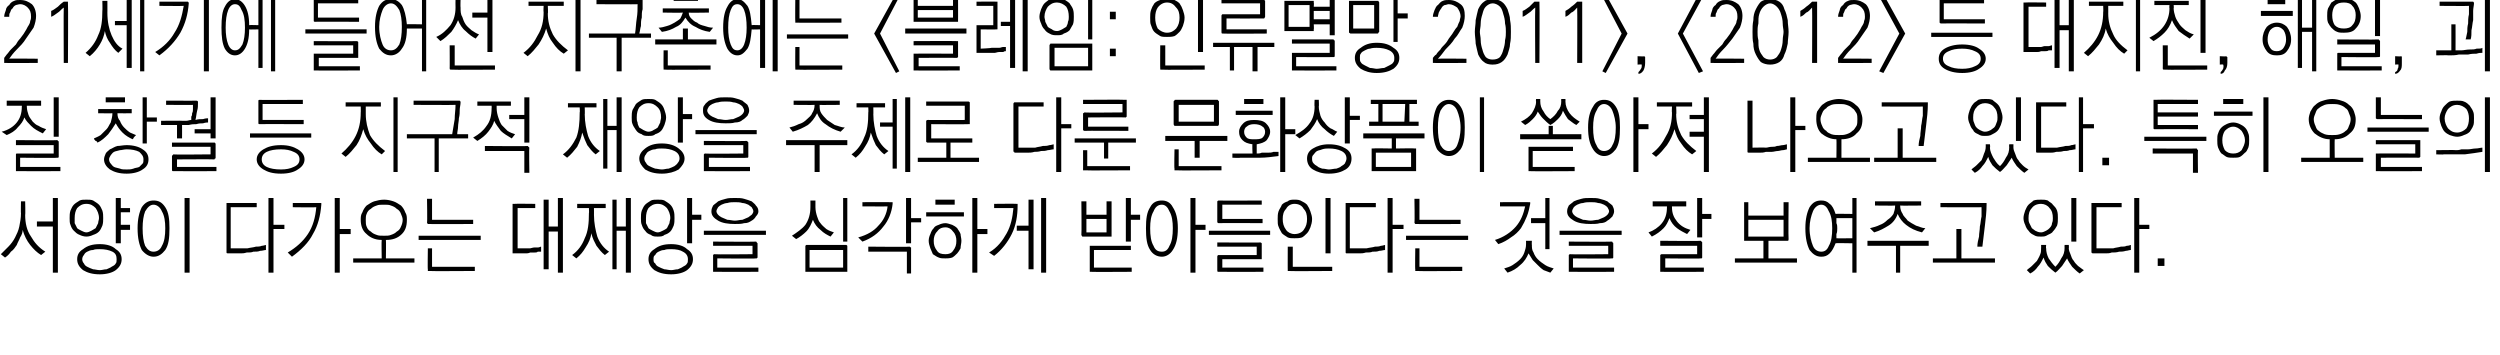 <?xml version="1.0" standalone="no"?>
<!DOCTYPE svg PUBLIC "-//W3C//DTD SVG 1.1//EN" "http://www.w3.org/Graphics/SVG/1.1/DTD/svg11.dtd">
<svg xmlns="http://www.w3.org/2000/svg" version="1.1" width="298px" height="42.3px" viewBox="0 0 298 42.3">
  <desc>21 : 2011 , 2012 , ,</desc>
  <defs/>
  <g id="Polygon61419">
    <path d="M 2.5 24 L 3 24 C 3 24 3.04 25.64 3 25.6 C 3 26.6 3.2 27.5 3.7 28.2 C 4.1 28.9 4.6 29.5 5.4 30 C 5.4 30 4.9 30.4 4.9 30.4 C 4.4 30.1 4 29.7 3.6 29.2 C 3.2 28.7 2.9 28.1 2.7 27.4 C 2.7 27.7 2.6 28 2.4 28.3 C 2.3 28.6 2.1 28.9 2 29.2 C 1.8 29.5 1.6 29.8 1.3 30 C 1.1 30.3 0.9 30.5 0.6 30.7 C 0.6 30.7 0.1 30.3 0.1 30.3 C 0.4 30 0.7 29.7 1 29.4 C 1.3 29.1 1.6 28.7 1.8 28.3 C 2 27.9 2.2 27.5 2.3 27 C 2.4 26.5 2.5 26 2.5 25.4 C 2.47 25.44 2.5 24 2.5 24 Z M 6.3 23.6 L 6.9 23.6 L 6.9 32.5 L 6.3 32.5 L 6.3 27 L 4.4 27 L 4.4 26.4 L 6.3 26.4 L 6.3 23.6 Z M 10.3 23.8 C 10.6 23.8 10.9 23.8 11.1 23.9 C 11.4 24.1 11.6 24.2 11.8 24.4 C 12 24.6 12.1 24.9 12.2 25.1 C 12.3 25.4 12.3 25.7 12.3 26 C 12.3 26.3 12.3 26.6 12.2 26.9 C 12.1 27.1 12 27.4 11.8 27.6 C 11.6 27.8 11.4 27.9 11.1 28 C 10.9 28.1 10.6 28.2 10.3 28.2 C 10 28.2 9.7 28.1 9.5 28 C 9.2 27.9 9 27.7 8.8 27.5 C 8.6 27.3 8.5 27.1 8.4 26.8 C 8.3 26.6 8.3 26.3 8.3 26 C 8.3 25.7 8.3 25.4 8.4 25.1 C 8.5 24.9 8.6 24.6 8.8 24.4 C 9 24.2 9.2 24.1 9.5 23.9 C 9.7 23.8 10 23.8 10.3 23.8 Z M 10.3 24.3 C 9.8 24.3 9.5 24.5 9.2 24.8 C 9 25.1 8.9 25.5 8.9 26 C 8.9 26.2 8.9 26.4 8.9 26.6 C 9 26.8 9.1 27 9.2 27.2 C 9.3 27.3 9.5 27.4 9.7 27.5 C 9.9 27.6 10.1 27.7 10.3 27.7 C 10.5 27.7 10.7 27.6 10.9 27.5 C 11.1 27.4 11.2 27.3 11.4 27.2 C 11.5 27 11.6 26.8 11.7 26.6 C 11.7 26.4 11.8 26.2 11.8 26 C 11.8 25.5 11.6 25.1 11.4 24.8 C 11.1 24.5 10.8 24.3 10.3 24.3 Z M 13.8 23.6 L 14.4 23.6 L 14.4 24.8 L 15.5 24.8 L 15.5 25.3 L 14.4 25.3 L 14.4 26.8 L 15.5 26.8 L 15.5 27.4 L 14.4 27.4 L 14.4 29 L 13.8 29 L 13.8 23.6 Z M 11.9 29.1 C 12.7 29.1 13.4 29.3 13.8 29.7 C 14.3 30 14.5 30.4 14.5 30.9 C 14.5 31.4 14.3 31.8 13.8 32.2 C 13.4 32.5 12.7 32.7 11.9 32.7 C 11 32.7 10.4 32.5 9.9 32.2 C 9.4 31.8 9.2 31.4 9.2 30.9 C 9.2 30.4 9.4 30 9.9 29.7 C 10.4 29.3 11 29.1 11.9 29.1 Z M 11.9 29.7 C 11.6 29.7 11.3 29.7 11.1 29.8 C 10.8 29.8 10.6 29.9 10.4 30 C 10.2 30.1 10.1 30.2 10 30.4 C 9.9 30.5 9.8 30.7 9.8 30.9 C 9.8 31.1 9.9 31.3 10 31.4 C 10.1 31.6 10.2 31.7 10.4 31.8 C 10.6 31.9 10.8 32 11.1 32.1 C 11.3 32.1 11.6 32.2 11.9 32.2 C 12.2 32.2 12.4 32.1 12.7 32.1 C 12.9 32 13.2 31.9 13.3 31.8 C 13.5 31.7 13.7 31.6 13.8 31.4 C 13.9 31.3 13.9 31.1 13.9 30.9 C 13.9 30.5 13.8 30.2 13.4 30 C 13 29.8 12.5 29.7 11.9 29.7 Z M 18.3 23.9 C 18.9 23.9 19.3 24.1 19.7 24.7 C 20.1 25.3 20.2 26.1 20.2 27.2 C 20.2 28.4 20.1 29.2 19.7 29.8 C 19.3 30.3 18.9 30.6 18.3 30.6 C 17.8 30.6 17.3 30.3 16.9 29.8 C 16.6 29.2 16.4 28.4 16.4 27.2 C 16.4 26.1 16.6 25.3 16.9 24.7 C 17.3 24.1 17.8 23.9 18.3 23.9 Z M 18.3 24.4 C 17.9 24.4 17.6 24.7 17.3 25.2 C 17.1 25.7 17 26.4 17 27.2 C 17 28.1 17.1 28.8 17.3 29.3 C 17.6 29.8 17.9 30 18.3 30 C 18.7 30 19.1 29.8 19.3 29.3 C 19.6 28.8 19.7 28.1 19.7 27.2 C 19.7 26.4 19.6 25.7 19.3 25.2 C 19.1 24.7 18.7 24.4 18.3 24.4 Z M 22 23.6 L 22.6 23.6 L 22.6 32.5 L 22 32.5 L 22 23.6 Z M 27.2 30.2 C 27.1 30.2 27 30.2 27 30.1 C 27 30.1 27 30.1 27 30 C 27 30 27 24.4 27 24.4 C 27 24.3 27 24.3 27 24.2 C 27 24.2 27.1 24.2 27.2 24.2 C 27.15 24.19 30.6 24.2 30.6 24.2 L 30.6 24.7 L 27.5 24.7 L 27.5 29.6 C 27.5 29.6 28.57 29.6 28.6 29.6 C 28.9 29.6 29.2 29.6 29.5 29.6 C 29.9 29.5 30.2 29.5 30.5 29.4 C 30.7 29.4 31 29.4 31.2 29.3 C 31.4 29.3 31.6 29.2 31.7 29.2 C 31.7 29.2 31.7 29.8 31.7 29.8 C 31.5 29.8 31.3 29.9 31 29.9 C 30.8 30 30.5 30 30.2 30 C 30 30.1 29.7 30.1 29.4 30.1 C 29.1 30.2 28.9 30.2 28.7 30.2 C 28.7 30.2 27.2 30.2 27.2 30.2 Z M 32 23.6 L 32.6 23.6 L 32.6 26.8 L 33.9 26.8 L 33.9 27.3 L 32.6 27.3 L 32.6 32.5 L 32 32.5 L 32 23.6 Z M 38.2 24.2 C 38.2 24.2 38.3 24.2 38.3 24.2 C 38.3 24.3 38.3 24.3 38.3 24.4 C 38.2 25.7 37.9 26.9 37.3 27.9 C 36.8 28.9 35.9 29.8 34.8 30.6 C 34.8 30.6 34.3 30.1 34.3 30.1 C 35.3 29.5 36.1 28.8 36.7 27.9 C 37.3 27 37.6 25.9 37.7 24.7 C 37.7 24.74 34.9 24.7 34.9 24.7 L 34.9 24.2 C 34.9 24.2 38.15 24.2 38.2 24.2 Z M 39.9 23.6 L 40.5 23.6 L 40.5 27.3 L 41.8 27.3 L 41.8 27.9 L 40.5 27.9 L 40.5 32.5 L 39.9 32.5 L 39.9 23.6 Z M 45.8 23.8 C 46.2 23.8 46.6 23.9 46.9 24 C 47.2 24.1 47.5 24.3 47.8 24.5 C 48 24.7 48.2 25 48.3 25.3 C 48.5 25.6 48.5 25.9 48.5 26.2 C 48.5 27 48.3 27.5 47.9 27.9 C 47.4 28.4 46.8 28.6 46 28.6 C 46.03 28.64 46 30.8 46 30.8 L 49.4 30.8 L 49.4 31.3 L 42.1 31.3 L 42.1 30.8 L 45.5 30.8 C 45.5 30.8 45.46 28.64 45.5 28.6 C 44.7 28.6 44.1 28.3 43.7 27.9 C 43.2 27.5 43 26.9 43 26.2 C 43 25.9 43 25.6 43.2 25.3 C 43.3 25 43.5 24.7 43.7 24.5 C 44 24.3 44.3 24.1 44.6 24 C 45 23.9 45.3 23.8 45.8 23.8 Z M 45.8 24.4 C 45.4 24.4 45.1 24.4 44.9 24.5 C 44.6 24.6 44.4 24.7 44.2 24.9 C 44 25 43.8 25.2 43.7 25.5 C 43.6 25.7 43.6 26 43.6 26.2 C 43.6 26.5 43.6 26.8 43.7 27 C 43.8 27.3 44 27.5 44.2 27.6 C 44.4 27.8 44.6 27.9 44.9 28 C 45.1 28.1 45.4 28.1 45.8 28.1 C 46.1 28.1 46.4 28.1 46.6 28 C 46.9 27.9 47.1 27.8 47.3 27.6 C 47.5 27.5 47.7 27.3 47.8 27 C 47.9 26.8 48 26.5 48 26.2 C 48 26 47.9 25.7 47.8 25.5 C 47.7 25.2 47.5 25 47.3 24.9 C 47.1 24.7 46.9 24.6 46.6 24.5 C 46.4 24.4 46.1 24.4 45.8 24.4 Z M 51.1 26.7 C 51.1 26.7 51 26.7 51 26.7 C 51 26.7 50.9 26.6 50.9 26.5 C 50.95 26.54 50.9 23.7 50.9 23.7 L 51.5 23.7 L 51.5 26.2 L 56.4 26.2 L 56.4 26.7 C 56.4 26.7 51.12 26.73 51.1 26.7 Z M 49.9 28.1 L 57.3 28.1 L 57.3 28.6 L 49.9 28.6 L 49.9 28.1 Z M 51.1 32.3 C 51.1 32.3 51 32.3 51 32.3 C 51 32.3 51 32.2 51 32.1 C 50.96 32.15 51 29.6 51 29.6 L 51.5 29.6 L 51.5 31.8 L 56.6 31.8 L 56.6 32.3 C 56.6 32.3 51.13 32.34 51.1 32.3 Z M 61.3 24.3 C 61.28 24.27 63.8 24.3 63.8 24.3 L 63.8 24.8 L 61.7 24.8 L 61.7 29.6 C 61.7 29.6 62.77 29.6 62.8 29.6 C 62.9 29.6 63 29.6 63.2 29.6 C 63.3 29.6 63.5 29.5 63.7 29.5 C 63.8 29.5 64 29.5 64.1 29.5 C 64.3 29.5 64.4 29.4 64.5 29.4 C 64.5 29.4 64.5 30 64.5 30 C 64.4 30 64.3 30 64.1 30 C 64 30.1 63.9 30.1 63.7 30.1 C 63.5 30.1 63.4 30.1 63.2 30.1 C 63 30.2 62.8 30.2 62.7 30.2 C 62.5 30.2 62.3 30.2 62.1 30.2 C 62 30.2 61.8 30.2 61.7 30.2 C 61.6 30.2 61.5 30.2 61.4 30.2 C 61.3 30.2 61.3 30.2 61.3 30.2 C 61.2 30.2 61.2 30.2 61.1 30.2 C 61.1 30.1 61.1 30.1 61.1 30 C 61.1 30 61.1 24.5 61.1 24.5 C 61.1 24.4 61.1 24.4 61.1 24.3 C 61.2 24.3 61.2 24.3 61.3 24.3 Z M 64.8 23.8 L 65.4 23.8 L 65.4 27 L 66.5 27 L 66.5 23.6 L 67.1 23.6 L 67.1 32.5 L 66.5 32.5 L 66.5 27.6 L 65.4 27.6 L 65.4 32.1 L 64.8 32.1 L 64.8 23.8 Z M 68.8 24.3 L 72.2 24.3 L 72.2 24.8 L 70.8 24.8 C 70.8 24.8 70.81 25.65 70.8 25.6 C 70.8 26.6 71 27.5 71.2 28.2 C 71.5 29 72 29.6 72.6 30 C 72.6 30 72.1 30.4 72.1 30.4 C 71.7 30.1 71.4 29.7 71.1 29.3 C 70.9 28.9 70.6 28.4 70.5 27.8 C 70.4 28.4 70.2 28.9 69.8 29.5 C 69.5 30 69.2 30.4 68.7 30.8 C 68.7 30.8 68.2 30.4 68.2 30.4 C 68.9 29.9 69.4 29.2 69.7 28.4 C 70.1 27.6 70.2 26.6 70.2 25.4 C 70.23 25.42 70.2 24.8 70.2 24.8 L 68.8 24.8 L 68.8 24.3 Z M 73 23.8 L 73.5 23.8 L 73.5 27 L 74.6 27 L 74.6 23.6 L 75.2 23.6 L 75.2 32.5 L 74.6 32.5 L 74.6 27.5 L 73.5 27.5 L 73.5 32.1 L 73 32.1 L 73 23.8 Z M 78.4 23.8 C 78.7 23.8 79 23.8 79.2 23.9 C 79.5 24.1 79.7 24.2 79.9 24.4 C 80.1 24.6 80.2 24.8 80.3 25.1 C 80.4 25.4 80.4 25.7 80.4 26 C 80.4 26.3 80.4 26.6 80.3 26.9 C 80.2 27.1 80.1 27.4 79.9 27.6 C 79.7 27.8 79.5 27.9 79.2 28 C 79 28.2 78.7 28.2 78.4 28.2 C 78.1 28.2 77.8 28.2 77.6 28 C 77.3 27.9 77.1 27.8 76.9 27.5 C 76.7 27.3 76.6 27.1 76.5 26.8 C 76.4 26.6 76.4 26.3 76.4 26 C 76.4 25.7 76.4 25.4 76.5 25.1 C 76.6 24.9 76.7 24.6 76.9 24.4 C 77.1 24.2 77.3 24.1 77.6 23.9 C 77.8 23.8 78.1 23.8 78.4 23.8 Z M 78.4 24.3 C 77.9 24.3 77.6 24.5 77.3 24.8 C 77.1 25.1 77 25.5 77 26 C 77 26.2 77 26.4 77 26.6 C 77.1 26.8 77.2 27 77.3 27.2 C 77.4 27.3 77.6 27.4 77.8 27.5 C 78 27.6 78.2 27.7 78.4 27.7 C 78.6 27.7 78.8 27.6 79 27.5 C 79.2 27.4 79.4 27.3 79.5 27.2 C 79.6 27 79.7 26.8 79.8 26.6 C 79.8 26.4 79.9 26.2 79.9 26 C 79.9 25.5 79.7 25.1 79.5 24.8 C 79.2 24.5 78.9 24.3 78.4 24.3 Z M 81.9 23.6 L 82.5 23.6 L 82.5 25.6 L 83.6 25.6 L 83.6 26.2 L 82.5 26.2 L 82.5 29 L 81.9 29 L 81.9 23.6 Z M 80 29.1 C 80.8 29.1 81.5 29.3 81.9 29.7 C 82.4 30 82.6 30.4 82.6 30.9 C 82.6 31.4 82.4 31.8 81.9 32.2 C 81.5 32.5 80.8 32.7 80 32.7 C 79.1 32.7 78.5 32.5 78 32.2 C 77.5 31.8 77.3 31.4 77.3 30.9 C 77.3 30.4 77.5 30 78 29.7 C 78.5 29.3 79.1 29.1 80 29.1 Z M 80 29.7 C 79.7 29.7 79.4 29.7 79.2 29.8 C 78.9 29.8 78.7 29.9 78.5 30 C 78.3 30.1 78.2 30.2 78.1 30.4 C 77.9 30.5 77.9 30.7 77.9 30.9 C 77.9 31.1 77.9 31.3 78.1 31.4 C 78.2 31.6 78.3 31.7 78.5 31.8 C 78.7 31.9 78.9 32 79.2 32.1 C 79.4 32.1 79.7 32.2 80 32.2 C 80.3 32.2 80.5 32.1 80.8 32.1 C 81 32 81.3 31.9 81.4 31.8 C 81.6 31.7 81.8 31.6 81.9 31.4 C 82 31.3 82 31.1 82 30.9 C 82 30.5 81.8 30.2 81.4 30 C 81.1 29.8 80.6 29.7 80 29.7 Z M 87.6 23.6 C 88 23.6 88.4 23.6 88.7 23.7 C 89.1 23.8 89.3 23.9 89.6 24 C 89.8 24.2 90 24.3 90.1 24.5 C 90.3 24.7 90.4 24.9 90.4 25.2 C 90.4 25.4 90.3 25.6 90.1 25.8 C 90 26 89.8 26.2 89.6 26.3 C 89.3 26.5 89.1 26.6 88.7 26.6 C 88.4 26.7 88 26.7 87.6 26.7 C 86.8 26.7 86.1 26.6 85.6 26.3 C 85.1 26 84.8 25.7 84.8 25.2 C 84.8 24.9 84.9 24.7 85 24.5 C 85.2 24.3 85.4 24.2 85.6 24 C 85.8 23.9 86.1 23.8 86.5 23.7 C 86.8 23.6 87.2 23.6 87.6 23.6 Z M 87.6 24.1 C 87.3 24.1 87 24.1 86.7 24.2 C 86.5 24.2 86.2 24.3 86 24.4 C 85.8 24.5 85.7 24.6 85.6 24.7 C 85.5 24.9 85.4 25 85.4 25.2 C 85.4 25.3 85.5 25.5 85.6 25.6 C 85.7 25.7 85.8 25.8 86 25.9 C 86.2 26 86.5 26.1 86.7 26.2 C 87 26.2 87.3 26.3 87.6 26.3 C 87.9 26.3 88.2 26.2 88.5 26.2 C 88.7 26.1 89 26 89.2 25.9 C 89.3 25.8 89.5 25.7 89.6 25.6 C 89.7 25.5 89.8 25.3 89.8 25.2 C 89.8 25 89.7 24.9 89.6 24.7 C 89.5 24.6 89.3 24.5 89.2 24.4 C 89 24.3 88.7 24.2 88.5 24.2 C 88.2 24.1 87.9 24.1 87.6 24.1 Z M 83.9 27.5 L 91.3 27.5 L 91.3 28 L 83.9 28 L 83.9 27.5 Z M 85.1 30.3 C 85.13 30.35 89.7 30.3 89.7 30.3 L 89.7 29.3 L 85 29.3 L 85 28.8 C 85 28.8 90.09 28.83 90.1 28.8 C 90.1 28.8 90.2 28.8 90.2 28.9 C 90.2 28.9 90.3 29 90.3 29 C 90.3 29 90.3 30.7 90.3 30.7 C 90.3 30.7 90.2 30.8 90.2 30.8 C 90.2 30.8 90.1 30.8 90.1 30.8 C 90.09 30.85 85.5 30.8 85.5 30.8 L 85.5 31.9 L 90.4 31.9 L 90.4 32.4 C 90.4 32.4 85.13 32.42 85.1 32.4 C 85.1 32.4 85 32.4 85 32.4 C 85 32.4 85 32.3 85 32.2 C 85 32.2 85 30.5 85 30.5 C 85 30.5 85 30.4 85 30.4 C 85 30.4 85.1 30.3 85.1 30.3 Z M 96.6 23.9 L 97.2 23.9 C 97.2 23.9 97.2 24.73 97.2 24.7 C 97.2 25.1 97.3 25.5 97.4 25.8 C 97.5 26.1 97.6 26.4 97.8 26.6 C 98 26.9 98.3 27.1 98.5 27.3 C 98.8 27.5 99.1 27.6 99.4 27.7 C 99.4 27.7 99 28.2 99 28.2 C 98.6 28 98.2 27.8 97.8 27.4 C 97.4 27.1 97.1 26.7 96.9 26.2 C 96.7 26.7 96.5 27.2 96.1 27.6 C 95.8 27.9 95.3 28.3 94.9 28.5 C 94.9 28.5 94.4 28.1 94.4 28.1 C 95 27.7 95.6 27.3 96 26.8 C 96.4 26.2 96.6 25.5 96.6 24.7 C 96.61 24.71 96.6 23.9 96.6 23.9 Z M 100.5 23.6 L 101 23.6 L 101 28.8 L 100.5 28.8 L 100.5 23.6 Z M 96.5 29.8 L 96.5 31.9 L 100.5 31.9 L 100.5 29.8 L 96.5 29.8 Z M 100.9 32.4 C 100.9 32.4 96.1 32.4 96.1 32.4 C 96.1 32.4 96 32.4 96 32.4 C 96 32.4 96 32.3 96 32.2 C 96 32.2 96 29.4 96 29.4 C 96 29.4 96 29.3 96 29.3 C 96 29.3 96.1 29.2 96.1 29.2 C 96.1 29.2 100.9 29.2 100.9 29.2 C 100.9 29.2 101 29.3 101 29.3 C 101 29.3 101 29.4 101 29.4 C 101 29.4 101 32.2 101 32.2 C 101 32.3 101 32.4 101 32.4 C 101 32.4 100.9 32.4 100.9 32.4 Z M 106.3 24.1 C 106.3 24.1 106.4 24.1 106.4 24.1 C 106.4 24.2 106.4 24.2 106.4 24.3 C 106.3 25.3 105.9 26.3 105.3 27 C 104.7 27.8 103.9 28.4 102.8 28.8 C 102.8 28.8 102.3 28.3 102.3 28.3 C 103.4 28 104.2 27.5 104.7 26.9 C 105.3 26.3 105.7 25.5 105.8 24.6 C 105.83 24.62 102.8 24.6 102.8 24.6 L 102.8 24.1 C 102.8 24.1 106.27 24.08 106.3 24.1 Z M 108 23.6 L 108.6 23.6 L 108.6 26 L 109.8 26 L 109.8 26.5 L 108.6 26.5 L 108.6 29 L 108 29 L 108 23.6 Z M 108.4 29.4 C 108.5 29.4 108.5 29.5 108.6 29.5 C 108.6 29.5 108.6 29.6 108.6 29.6 C 108.61 29.64 108.6 32.6 108.6 32.6 L 108.1 32.6 L 108.1 30 L 103.5 30 L 103.5 29.4 C 103.5 29.4 108.44 29.45 108.4 29.4 Z M 111.5 23.8 L 113.8 23.8 L 113.8 24.4 L 111.5 24.4 L 111.5 23.8 Z M 110.4 25.3 L 114.9 25.3 L 114.9 25.8 L 110.4 25.8 L 110.4 25.3 Z M 112.7 27.1 C 112.2 27.1 111.9 27.3 111.7 27.6 C 111.4 27.9 111.3 28.3 111.3 28.7 C 111.3 29.2 111.4 29.5 111.7 29.9 C 111.9 30.2 112.2 30.3 112.7 30.3 C 113.1 30.3 113.4 30.2 113.6 29.9 C 113.9 29.5 114 29.2 114 28.7 C 114 28.3 113.9 27.9 113.6 27.6 C 113.4 27.3 113.1 27.1 112.7 27.1 Z M 110.7 28.7 C 110.7 28.4 110.8 28.1 110.9 27.9 C 111 27.6 111.1 27.4 111.3 27.2 C 111.4 27 111.6 26.9 111.9 26.8 C 112.1 26.7 112.4 26.6 112.7 26.6 C 112.9 26.6 113.2 26.7 113.5 26.8 C 113.7 26.9 113.9 27 114.1 27.2 C 114.2 27.4 114.4 27.6 114.5 27.9 C 114.5 28.1 114.6 28.4 114.6 28.7 C 114.6 29 114.5 29.3 114.5 29.6 C 114.4 29.8 114.2 30.1 114.1 30.2 C 113.9 30.4 113.7 30.6 113.5 30.7 C 113.2 30.8 112.9 30.8 112.7 30.8 C 112.4 30.8 112.1 30.8 111.9 30.7 C 111.6 30.6 111.4 30.4 111.2 30.3 C 111.1 30.1 111 29.8 110.9 29.6 C 110.8 29.3 110.7 29 110.7 28.7 Z M 115.9 23.6 L 116.5 23.6 L 116.5 27.3 L 117.7 27.3 L 117.7 27.9 L 116.5 27.9 L 116.5 32.5 L 115.9 32.5 L 115.9 23.6 Z M 121.2 24.3 C 121.2 24.3 121.3 24.3 121.3 24.3 C 121.3 24.4 121.3 24.4 121.3 24.5 C 121.3 25.7 121.1 26.9 120.6 27.9 C 120.1 28.9 119.4 29.8 118.5 30.5 C 118.5 30.5 117.9 30.1 117.9 30.1 C 118.9 29.5 119.5 28.7 120 27.8 C 120.5 26.9 120.7 25.9 120.8 24.8 C 120.78 24.8 118.5 24.8 118.5 24.8 L 118.5 24.3 C 118.5 24.3 121.18 24.27 121.2 24.3 Z M 124.1 23.6 L 124.7 23.6 L 124.7 32.5 L 124.1 32.5 L 124.1 23.6 Z M 122.6 23.8 L 123.2 23.8 L 123.2 32.1 L 122.6 32.1 L 122.6 27.5 L 121.2 27.5 L 121.2 26.9 L 122.6 26.9 L 122.6 23.8 Z M 129.5 26.1 L 129.5 27.7 L 131.9 27.7 L 131.9 26.1 L 129.5 26.1 Z M 128.9 28 C 128.94 28 128.9 24 128.9 24 L 129.5 24 L 129.5 25.6 L 131.9 25.6 L 131.9 24 L 132.5 24 C 132.5 24 132.49 28 132.5 28 C 132.5 28.1 132.5 28.1 132.5 28.2 C 132.4 28.2 132.4 28.2 132.3 28.2 C 132.3 28.2 129.1 28.2 129.1 28.2 C 129 28.2 129 28.2 129 28.2 C 129 28.1 128.9 28.1 128.9 28 Z M 134.2 23.6 L 134.8 23.6 L 134.8 25.6 L 135.9 25.6 L 135.9 26.2 L 134.8 26.2 L 134.8 28.8 L 134.2 28.8 L 134.2 23.6 Z M 129.9 32.2 C 129.9 32.2 129.9 29.5 129.9 29.5 C 129.9 29.4 129.9 29.4 129.9 29.3 C 129.9 29.3 130 29.3 130 29.3 C 130.03 29.29 134.8 29.3 134.8 29.3 L 134.8 29.8 L 130.4 29.8 L 130.4 31.9 L 134.9 31.9 L 134.9 32.4 C 134.9 32.4 130.03 32.43 130 32.4 C 130 32.4 129.9 32.4 129.9 32.4 C 129.9 32.4 129.9 32.3 129.9 32.2 Z M 138.5 23.9 C 139 23.9 139.5 24.1 139.8 24.7 C 140.2 25.3 140.4 26.1 140.4 27.2 C 140.4 28.4 140.2 29.2 139.8 29.8 C 139.5 30.3 139 30.6 138.5 30.6 C 137.9 30.6 137.4 30.3 137.1 29.8 C 136.7 29.2 136.6 28.4 136.6 27.2 C 136.6 26.1 136.7 25.3 137.1 24.7 C 137.4 24.1 137.9 23.9 138.5 23.9 Z M 138.5 24.4 C 138 24.4 137.7 24.7 137.5 25.2 C 137.2 25.7 137.1 26.4 137.1 27.2 C 137.1 28.1 137.2 28.8 137.5 29.3 C 137.7 29.8 138 30 138.5 30 C 138.9 30 139.2 29.8 139.4 29.3 C 139.7 28.8 139.8 28.1 139.8 27.2 C 139.8 26.4 139.7 25.7 139.4 25.2 C 139.2 24.7 138.9 24.4 138.5 24.4 Z M 141.9 23.6 L 142.5 23.6 L 142.5 26.8 L 143.7 26.8 L 143.7 27.4 L 142.5 27.4 L 142.5 32.5 L 141.9 32.5 L 141.9 23.6 Z M 145.3 23.9 C 145.28 23.93 150.4 23.9 150.4 23.9 L 150.4 24.4 L 145.7 24.4 L 145.7 26.1 L 150.5 26.1 L 150.5 26.6 C 150.5 26.6 145.28 26.57 145.3 26.6 C 145.2 26.6 145.2 26.6 145.1 26.5 C 145.1 26.5 145.1 26.4 145.1 26.4 C 145.1 26.4 145.1 24.1 145.1 24.1 C 145.1 24.1 145.1 24 145.1 24 C 145.2 23.9 145.2 23.9 145.3 23.9 Z M 144.1 27.5 L 151.4 27.5 L 151.4 28 L 144.1 28 L 144.1 27.5 Z M 145.3 30.4 C 145.29 30.4 149.8 30.4 149.8 30.4 L 149.8 29.4 L 145.1 29.4 L 145.1 28.9 C 145.1 28.9 150.24 28.93 150.2 28.9 C 150.3 28.9 150.3 28.9 150.4 29 C 150.4 29 150.4 29.1 150.4 29.1 C 150.4 29.1 150.4 30.7 150.4 30.7 C 150.4 30.8 150.4 30.8 150.4 30.9 C 150.3 30.9 150.3 30.9 150.2 30.9 C 150.24 30.9 145.7 30.9 145.7 30.9 L 145.7 31.9 L 150.6 31.9 L 150.6 32.4 C 150.6 32.4 145.29 32.42 145.3 32.4 C 145.2 32.4 145.2 32.4 145.2 32.4 C 145.1 32.4 145.1 32.3 145.1 32.2 C 145.1 32.2 145.1 30.6 145.1 30.6 C 145.1 30.5 145.1 30.5 145.2 30.4 C 145.2 30.4 145.2 30.4 145.3 30.4 Z M 154.3 23.8 C 154.6 23.8 154.9 23.8 155.2 24 C 155.4 24.1 155.6 24.2 155.8 24.4 C 156 24.7 156.1 24.9 156.2 25.2 C 156.3 25.5 156.4 25.8 156.4 26.1 C 156.4 26.5 156.3 26.8 156.2 27.1 C 156.1 27.3 156 27.6 155.8 27.8 C 155.6 28 155.4 28.2 155.2 28.3 C 154.9 28.4 154.6 28.4 154.3 28.4 C 154 28.4 153.7 28.4 153.5 28.3 C 153.2 28.1 153 28 152.8 27.8 C 152.7 27.6 152.5 27.3 152.4 27 C 152.3 26.8 152.3 26.5 152.3 26.1 C 152.3 25.8 152.3 25.5 152.4 25.2 C 152.5 24.9 152.7 24.7 152.8 24.4 C 153 24.2 153.2 24.1 153.5 24 C 153.7 23.8 154 23.8 154.3 23.8 Z M 154.3 24.3 C 153.9 24.3 153.5 24.5 153.3 24.9 C 153 25.2 152.9 25.6 152.9 26.1 C 152.9 26.6 153 27 153.3 27.4 C 153.5 27.7 153.9 27.9 154.3 27.9 C 154.8 27.9 155.2 27.7 155.4 27.4 C 155.7 27 155.8 26.6 155.8 26.1 C 155.8 25.6 155.7 25.2 155.4 24.9 C 155.2 24.5 154.8 24.3 154.3 24.3 Z M 158 23.6 L 158.6 23.6 L 158.6 30.2 L 158 30.2 L 158 23.6 Z M 153.7 32.3 C 153.6 32.3 153.6 32.3 153.5 32.3 C 153.5 32.3 153.5 32.2 153.5 32.1 C 153.49 32.15 153.5 29.4 153.5 29.4 L 154.1 29.4 L 154.1 31.8 L 158.8 31.8 L 158.8 32.3 C 158.8 32.3 153.66 32.34 153.7 32.3 Z M 160.5 30.2 C 160.5 30.2 160.4 30.2 160.4 30.1 C 160.4 30.1 160.4 30.1 160.4 30 C 160.4 30 160.4 24.4 160.4 24.4 C 160.4 24.3 160.4 24.3 160.4 24.2 C 160.4 24.2 160.5 24.2 160.5 24.2 C 160.55 24.19 164 24.2 164 24.2 L 164 24.7 L 160.9 24.7 L 160.9 29.6 C 160.9 29.6 161.96 29.6 162 29.6 C 162.3 29.6 162.6 29.6 162.9 29.6 C 163.3 29.5 163.6 29.5 163.9 29.4 C 164.1 29.4 164.4 29.4 164.6 29.3 C 164.8 29.3 165 29.2 165.1 29.2 C 165.1 29.2 165.1 29.8 165.1 29.8 C 164.9 29.8 164.7 29.9 164.4 29.9 C 164.2 30 163.9 30 163.6 30 C 163.4 30.1 163.1 30.1 162.8 30.1 C 162.5 30.2 162.3 30.2 162.1 30.2 C 162.1 30.2 160.5 30.2 160.5 30.2 Z M 165.4 23.6 L 166 23.6 L 166 26.8 L 167.3 26.8 L 167.3 27.3 L 166 27.3 L 166 32.5 L 165.4 32.5 L 165.4 23.6 Z M 168.8 26.7 C 168.8 26.7 168.7 26.7 168.7 26.7 C 168.7 26.7 168.6 26.6 168.6 26.5 C 168.65 26.54 168.6 23.7 168.6 23.7 L 169.2 23.7 L 169.2 26.2 L 174.1 26.2 L 174.1 26.7 C 174.1 26.7 168.82 26.73 168.8 26.7 Z M 167.6 28.1 L 175 28.1 L 175 28.6 L 167.6 28.6 L 167.6 28.1 Z M 168.8 32.3 C 168.8 32.3 168.7 32.3 168.7 32.3 C 168.7 32.3 168.7 32.2 168.7 32.1 C 168.66 32.15 168.7 29.6 168.7 29.6 L 169.2 29.6 L 169.2 31.8 L 174.3 31.8 L 174.3 32.3 C 174.3 32.3 168.83 32.34 168.8 32.3 Z M 182.2 24.1 C 182.3 24.1 182.3 24.1 182.4 24.1 C 182.4 24.2 182.4 24.2 182.4 24.3 C 182.3 24.8 182.2 25.3 182 25.8 C 181.8 26.3 181.6 26.7 181.3 27.2 C 181 27.6 180.6 28 180.1 28.3 C 179.7 28.6 179.2 28.9 178.6 29.1 C 178.6 29.1 178.2 28.6 178.2 28.6 C 179.2 28.3 180.1 27.7 180.7 27 C 181.3 26.3 181.6 25.5 181.8 24.6 C 181.77 24.62 178.8 24.6 178.8 24.6 L 178.8 24.1 C 178.8 24.1 182.22 24.08 182.2 24.1 Z M 184.2 23.6 L 184.7 23.6 L 184.7 29.7 L 184.2 29.7 L 184.2 26.6 L 182.5 26.6 L 182.5 26 L 184.2 26 L 184.2 23.6 Z M 181.9 28.7 L 182.6 28.7 C 182.6 28.7 182.57 29.18 182.6 29.2 C 182.6 29.5 182.6 29.8 182.8 30.1 C 182.9 30.4 183.1 30.7 183.3 30.9 C 183.6 31.2 183.9 31.4 184.2 31.6 C 184.5 31.8 184.9 31.9 185.2 32 C 185.2 32 184.8 32.5 184.8 32.5 C 184.5 32.4 184.3 32.3 184 32.2 C 183.7 32 183.5 31.8 183.3 31.6 C 183.1 31.4 182.9 31.2 182.7 31 C 182.5 30.7 182.4 30.5 182.2 30.2 C 182 30.7 181.7 31.2 181.2 31.6 C 180.8 32 180.3 32.3 179.7 32.5 C 179.7 32.5 179.3 32 179.3 32 C 179.6 31.9 180 31.8 180.3 31.6 C 180.6 31.4 180.9 31.2 181.2 30.9 C 181.4 30.7 181.6 30.4 181.7 30.1 C 181.8 29.8 181.9 29.5 181.9 29.2 C 181.92 29.18 181.9 28.7 181.9 28.7 Z M 189.6 23.6 C 190 23.6 190.4 23.6 190.7 23.7 C 191.1 23.8 191.4 23.9 191.6 24 C 191.8 24.2 192 24.3 192.2 24.5 C 192.3 24.7 192.4 24.9 192.4 25.2 C 192.4 25.4 192.3 25.6 192.2 25.8 C 192 26 191.8 26.2 191.6 26.3 C 191.4 26.5 191.1 26.6 190.7 26.6 C 190.4 26.7 190 26.7 189.6 26.7 C 188.8 26.7 188.1 26.6 187.6 26.3 C 187.1 26 186.8 25.7 186.8 25.2 C 186.8 24.9 186.9 24.7 187 24.5 C 187.2 24.3 187.4 24.2 187.6 24 C 187.8 23.9 188.1 23.8 188.5 23.7 C 188.8 23.6 189.2 23.6 189.6 23.6 Z M 189.6 24.1 C 189.3 24.1 189 24.1 188.7 24.2 C 188.5 24.2 188.2 24.3 188 24.4 C 187.8 24.5 187.7 24.6 187.6 24.7 C 187.5 24.9 187.4 25 187.4 25.2 C 187.4 25.3 187.5 25.5 187.6 25.6 C 187.7 25.7 187.8 25.8 188 25.9 C 188.2 26 188.5 26.1 188.7 26.2 C 189 26.2 189.3 26.3 189.6 26.3 C 189.9 26.3 190.2 26.2 190.5 26.2 C 190.7 26.1 191 26 191.2 25.9 C 191.4 25.8 191.5 25.7 191.6 25.6 C 191.7 25.5 191.8 25.3 191.8 25.2 C 191.8 25 191.7 24.9 191.6 24.7 C 191.5 24.6 191.4 24.5 191.2 24.4 C 191 24.3 190.7 24.2 190.5 24.2 C 190.2 24.1 189.9 24.1 189.6 24.1 Z M 185.9 27.5 L 193.3 27.5 L 193.3 28 L 185.9 28 L 185.9 27.5 Z M 187.1 30.3 C 187.14 30.35 191.7 30.3 191.7 30.3 L 191.7 29.3 L 187 29.3 L 187 28.8 C 187 28.8 192.09 28.83 192.1 28.8 C 192.2 28.8 192.2 28.8 192.2 28.9 C 192.3 28.9 192.3 29 192.3 29 C 192.3 29 192.3 30.7 192.3 30.7 C 192.3 30.7 192.3 30.8 192.2 30.8 C 192.2 30.8 192.2 30.8 192.1 30.8 C 192.09 30.85 187.5 30.8 187.5 30.8 L 187.5 31.9 L 192.4 31.9 L 192.4 32.4 C 192.4 32.4 187.14 32.42 187.1 32.4 C 187.1 32.4 187 32.4 187 32.4 C 187 32.4 187 32.3 187 32.2 C 187 32.2 187 30.5 187 30.5 C 187 30.5 187 30.4 187 30.4 C 187 30.4 187.1 30.3 187.1 30.3 Z M 197 24 L 201 24 L 201 24.6 L 199.3 24.6 C 199.3 24.6 199.29 24.74 199.3 24.7 C 199.3 25.4 199.5 25.9 199.9 26.4 C 200.3 26.9 200.8 27.2 201.5 27.4 C 201.5 27.4 201.1 27.9 201.1 27.9 C 200.7 27.7 200.3 27.5 199.9 27.2 C 199.5 26.9 199.2 26.5 199 26 C 198.8 26.5 198.6 26.9 198.3 27.2 C 197.9 27.6 197.5 27.9 196.9 28.2 C 196.9 28.2 196.5 27.7 196.5 27.7 C 197.1 27.5 197.7 27.1 198.1 26.6 C 198.5 26.1 198.7 25.5 198.7 24.7 C 198.71 24.72 198.7 24.6 198.7 24.6 L 197 24.6 L 197 24 Z M 202.3 23.6 L 202.9 23.6 L 202.9 25.5 L 204 25.5 L 204 26.1 L 202.9 26.1 L 202.9 28.3 L 202.3 28.3 L 202.3 23.6 Z M 202.7 28.7 C 202.8 28.7 202.8 28.8 202.8 28.8 C 202.9 28.8 202.9 28.9 202.9 28.9 C 202.9 28.9 202.9 30.7 202.9 30.7 C 202.9 30.7 202.9 30.8 202.8 30.8 C 202.8 30.8 202.8 30.8 202.7 30.8 C 202.7 30.85 198.5 30.8 198.5 30.8 L 198.5 31.9 L 203.1 31.9 L 203.1 32.4 C 203.1 32.4 198.06 32.42 198.1 32.4 C 198 32.4 198 32.4 197.9 32.4 C 197.9 32.4 197.9 32.3 197.9 32.2 C 197.9 32.2 197.9 30.5 197.9 30.5 C 197.9 30.4 197.9 30.4 197.9 30.4 C 198 30.3 198 30.3 198.1 30.3 C 198.06 30.31 202.3 30.3 202.3 30.3 L 202.3 29.3 L 197.9 29.3 L 197.9 28.7 C 197.9 28.7 202.7 28.75 202.7 28.7 Z M 208.4 26.2 L 208.4 28.2 L 212.6 28.2 L 212.6 26.2 L 208.4 26.2 Z M 207.9 28.5 C 207.9 28.52 207.9 24.1 207.9 24.1 L 208.4 24.1 L 208.4 25.7 L 212.6 25.7 L 212.6 24.1 L 213.2 24.1 C 213.2 24.1 213.16 28.52 213.2 28.5 C 213.2 28.6 213.2 28.7 213.1 28.7 C 213.1 28.7 213.1 28.7 213 28.7 C 212.99 28.71 210.8 28.7 210.8 28.7 L 210.8 30.8 L 214.2 30.8 L 214.2 31.3 L 206.8 31.3 L 206.8 30.8 L 210.2 30.8 L 210.2 28.7 C 210.2 28.7 208.06 28.71 208.1 28.7 C 208 28.7 207.9 28.7 207.9 28.7 C 207.9 28.7 207.9 28.6 207.9 28.5 Z M 217.1 23.9 C 217.5 23.9 217.8 24 218.1 24.3 C 218.4 24.5 218.6 24.9 218.8 25.5 C 218.75 25.47 220.8 25.5 220.8 25.5 L 220.8 23.6 L 221.3 23.6 L 221.3 32.5 L 220.8 32.5 L 220.8 29 C 220.8 29 218.76 28.96 218.8 29 C 218.6 29.5 218.4 29.9 218.1 30.2 C 217.8 30.5 217.5 30.6 217.1 30.6 C 216.5 30.6 216.1 30.3 215.7 29.8 C 215.4 29.2 215.2 28.4 215.2 27.2 C 215.2 26.1 215.4 25.3 215.7 24.7 C 216.1 24.1 216.5 23.9 217.1 23.9 Z M 218.9 26 C 218.9 26.2 218.9 26.4 218.9 26.6 C 219 26.8 219 27 219 27.2 C 219 27.4 219 27.7 218.9 27.9 C 218.9 28.1 218.9 28.2 218.9 28.4 C 218.87 28.42 220.8 28.4 220.8 28.4 L 220.8 26 C 220.8 26 218.87 26 218.9 26 Z M 217.1 24.4 C 216.7 24.4 216.3 24.7 216.1 25.2 C 215.9 25.7 215.7 26.4 215.7 27.2 C 215.7 28.1 215.9 28.8 216.1 29.3 C 216.3 29.8 216.7 30 217.1 30 C 217.5 30 217.8 29.8 218 29.3 C 218.3 28.8 218.4 28.1 218.4 27.2 C 218.4 26.4 218.3 25.7 218 25.2 C 217.8 24.7 217.5 24.4 217.1 24.4 Z M 223.5 24 L 229 24 L 229 24.5 C 229 24.5 226.52 24.53 226.5 24.5 C 226.5 24.9 226.6 25.2 226.8 25.5 C 226.9 25.8 227.2 26 227.4 26.3 C 227.7 26.5 228 26.7 228.4 26.9 C 228.8 27 229.1 27.2 229.5 27.2 C 229.5 27.2 229.1 27.7 229.1 27.7 C 228.3 27.5 227.7 27.2 227.2 26.8 C 226.8 26.5 226.4 26 226.2 25.5 C 226 26.1 225.6 26.6 225.1 26.9 C 224.6 27.2 224.1 27.5 223.4 27.7 C 223.4 27.7 222.9 27.2 222.9 27.2 C 223.3 27.1 223.7 27 224.1 26.8 C 224.4 26.7 224.7 26.5 225 26.2 C 225.3 26 225.5 25.8 225.7 25.5 C 225.8 25.2 225.9 24.9 225.9 24.5 C 225.92 24.53 223.5 24.5 223.5 24.5 L 223.5 24 Z M 222.6 28.7 L 229.9 28.7 L 229.9 29.3 L 226.5 29.3 L 226.5 32.5 L 226 32.5 L 226 29.3 L 222.6 29.3 L 222.6 28.7 Z M 236.6 24.2 C 236.7 24.2 236.7 24.2 236.8 24.2 C 236.8 24.3 236.8 24.3 236.8 24.4 C 236.8 25.2 236.7 26.1 236.6 26.9 C 236.5 27.7 236.4 28.6 236.3 29.4 C 236.3 29.4 235.7 29.4 235.7 29.4 C 235.7 29 235.8 28.6 235.9 28.2 C 235.9 27.8 236 27.4 236 27 C 236.1 26.6 236.1 26.2 236.2 25.8 C 236.2 25.4 236.2 25.1 236.2 24.7 C 236.24 24.72 231.3 24.7 231.3 24.7 L 231.3 24.2 C 231.3 24.2 236.64 24.19 236.6 24.2 Z M 233.2 27.3 L 233.8 27.3 L 233.8 30.8 L 237.8 30.8 L 237.8 31.3 L 230.4 31.3 L 230.4 30.8 L 233.2 30.8 L 233.2 27.3 Z M 243.3 23.8 C 243.6 23.8 243.8 23.8 244.1 23.9 C 244.3 24.1 244.6 24.2 244.7 24.4 C 244.9 24.6 245.1 24.8 245.2 25.1 C 245.3 25.4 245.3 25.7 245.3 26 C 245.3 26.3 245.3 26.6 245.2 26.9 C 245.1 27.1 244.9 27.4 244.7 27.6 C 244.6 27.8 244.3 27.9 244.1 28 C 243.8 28.2 243.6 28.2 243.3 28.2 C 242.9 28.2 242.7 28.2 242.4 28 C 242.2 27.9 242 27.8 241.8 27.5 C 241.6 27.3 241.5 27.1 241.4 26.8 C 241.3 26.6 241.2 26.3 241.2 26 C 241.2 25.7 241.3 25.4 241.4 25.1 C 241.5 24.9 241.6 24.6 241.8 24.4 C 242 24.2 242.2 24.1 242.4 23.9 C 242.7 23.8 243 23.8 243.3 23.8 Z M 243.3 24.3 C 242.8 24.3 242.4 24.5 242.2 24.8 C 241.9 25.1 241.8 25.5 241.8 26 C 241.8 26.2 241.8 26.4 241.9 26.6 C 242 26.8 242.1 27 242.2 27.2 C 242.3 27.3 242.5 27.4 242.6 27.5 C 242.8 27.6 243 27.7 243.3 27.7 C 243.5 27.7 243.7 27.6 243.9 27.5 C 244.1 27.4 244.2 27.3 244.3 27.2 C 244.5 27 244.6 26.8 244.6 26.6 C 244.7 26.4 244.7 26.2 244.7 26 C 244.7 25.5 244.6 25.1 244.3 24.8 C 244.1 24.5 243.7 24.3 243.3 24.3 Z M 246.9 23.6 L 247.5 23.6 L 247.5 28.8 L 246.9 28.8 L 246.9 23.6 Z M 243.3 29.2 L 243.9 29.2 C 243.9 29.2 243.86 29.6 243.9 29.6 C 243.9 30 244 30.4 244.2 30.8 C 244.4 31.1 244.7 31.5 245 31.8 C 245.3 31.5 245.5 31.2 245.7 30.8 C 246 30.4 246.1 30 246.1 29.5 C 246.08 29.52 246.1 29.2 246.1 29.2 L 246.6 29.2 C 246.6 29.2 246.63 29.57 246.6 29.6 C 246.6 29.8 246.7 30.1 246.8 30.3 C 246.9 30.6 247 30.9 247.2 31.1 C 247.3 31.3 247.5 31.5 247.7 31.7 C 248 31.9 248.2 32.1 248.4 32.2 C 248.4 32.2 247.9 32.6 247.9 32.6 C 247.6 32.4 247.3 32.1 247 31.8 C 246.8 31.5 246.5 31.1 246.4 30.8 C 246.2 31.1 246 31.4 245.8 31.7 C 245.5 32 245.3 32.3 245 32.5 C 244.6 32.2 244.4 32 244.1 31.7 C 243.9 31.4 243.7 31.1 243.6 30.7 C 243.4 31.1 243.2 31.5 242.9 31.8 C 242.7 32.1 242.4 32.4 242 32.6 C 242 32.6 241.6 32.2 241.6 32.2 C 241.8 32 242 31.9 242.2 31.7 C 242.4 31.5 242.6 31.3 242.8 31.1 C 242.9 30.9 243.1 30.6 243.2 30.3 C 243.3 30.1 243.3 29.8 243.3 29.5 C 243.31 29.55 243.3 29.2 243.3 29.2 Z M 249.5 30.2 C 249.4 30.2 249.4 30.2 249.3 30.1 C 249.3 30.1 249.3 30.1 249.3 30 C 249.3 30 249.3 24.4 249.3 24.4 C 249.3 24.3 249.3 24.3 249.3 24.2 C 249.4 24.2 249.4 24.2 249.5 24.2 C 249.47 24.19 252.9 24.2 252.9 24.2 L 252.9 24.7 L 249.9 24.7 L 249.9 29.6 C 249.9 29.6 250.88 29.6 250.9 29.6 C 251.2 29.6 251.5 29.6 251.9 29.6 C 252.2 29.5 252.5 29.5 252.8 29.4 C 253.1 29.4 253.3 29.4 253.5 29.3 C 253.8 29.3 253.9 29.2 254 29.2 C 254 29.2 254 29.8 254 29.8 C 253.8 29.8 253.6 29.9 253.4 29.9 C 253.1 30 252.8 30 252.6 30 C 252.3 30.1 252 30.1 251.7 30.1 C 251.5 30.2 251.2 30.2 251 30.2 C 251 30.2 249.5 30.2 249.5 30.2 Z M 254.4 23.6 L 255 23.6 L 255 26.8 L 256.2 26.8 L 256.2 27.3 L 255 27.3 L 255 32.5 L 254.4 32.5 L 254.4 23.6 Z M 258 31.7 L 257.2 31.7 L 257.2 30.8 L 258 30.8 L 258 31.7 Z " stroke="none" fill="#000"/>
  </g>
  <g id="Polygon61418">
    <path d="M 0.8 12 L 4.9 12 L 4.9 12.6 L 3.2 12.6 C 3.2 12.6 3.19 12.74 3.2 12.7 C 3.2 13.1 3.3 13.4 3.4 13.7 C 3.5 14 3.7 14.2 3.9 14.5 C 4.1 14.7 4.3 14.9 4.6 15 C 4.9 15.2 5.2 15.3 5.5 15.4 C 5.5 15.4 5.1 15.9 5.1 15.9 C 4.5 15.6 4.1 15.4 3.7 15 C 3.4 14.7 3.1 14.4 2.9 14 C 2.8 14.4 2.5 14.8 2.1 15.2 C 1.8 15.6 1.3 15.9 0.8 16.1 C 0.8 16.1 0.2 15.7 0.2 15.7 C 1 15.5 1.6 15.1 2 14.6 C 2.4 14.1 2.6 13.5 2.6 12.7 C 2.62 12.72 2.6 12.6 2.6 12.6 L 0.8 12.6 L 0.8 12 Z M 6.4 11.6 L 7 11.6 L 7 16.3 L 6.4 16.3 L 6.4 11.6 Z M 6.8 18.8 C 6.8 18.85 2.4 18.8 2.4 18.8 L 2.4 19.9 L 7.2 19.9 L 7.2 20.4 C 7.2 20.4 2.03 20.42 2 20.4 C 2 20.4 1.9 20.4 1.9 20.4 C 1.9 20.4 1.9 20.3 1.9 20.2 C 1.9 20.2 1.9 18.5 1.9 18.5 C 1.9 18.4 1.9 18.4 1.9 18.4 C 1.9 18.3 2 18.3 2 18.3 C 2.03 18.31 6.4 18.3 6.4 18.3 L 6.4 17.3 L 1.9 17.3 L 1.9 16.7 C 1.9 16.7 6.8 16.75 6.8 16.7 C 6.9 16.7 6.9 16.8 6.9 16.8 C 7 16.8 7 16.9 7 16.9 C 7 16.9 7 18.7 7 18.7 C 7 18.7 7 18.8 6.9 18.8 C 6.9 18.8 6.9 18.8 6.8 18.8 Z M 11.7 13 L 15.7 13 L 15.7 13.5 C 15.7 13.5 14.01 13.52 14 13.5 C 14 13.9 14.1 14.2 14.3 14.4 C 14.4 14.7 14.6 15 14.8 15.2 C 15 15.4 15.2 15.6 15.5 15.8 C 15.7 15.9 16 16 16.2 16.1 C 16.2 16.2 16.1 16.2 16.1 16.2 C 16.1 16.3 16 16.3 16 16.3 C 16 16.4 15.9 16.4 15.9 16.5 C 15.9 16.5 15.9 16.5 15.8 16.6 C 15.4 16.4 15 16.2 14.6 15.8 C 14.3 15.5 14 15.1 13.8 14.7 C 13.5 15.2 13.2 15.6 12.9 16 C 12.5 16.4 12.1 16.8 11.6 17 C 11.6 16.9 11.5 16.8 11.4 16.8 C 11.3 16.7 11.2 16.6 11.2 16.5 C 11.4 16.4 11.7 16.3 12 16.1 C 12.2 15.9 12.4 15.7 12.7 15.4 C 12.9 15.2 13 14.9 13.2 14.6 C 13.3 14.2 13.4 13.9 13.4 13.5 C 13.43 13.52 11.7 13.5 11.7 13.5 L 11.7 13 Z M 12.6 11.6 L 14.9 11.6 L 14.9 12.2 L 12.6 12.2 L 12.6 11.6 Z M 17 11.6 L 17.5 11.6 L 17.5 14 L 18.7 14 L 18.7 14.5 L 17.5 14.5 L 17.5 17.1 L 17 17.1 L 17 11.6 Z M 15.1 17.3 C 15.9 17.3 16.6 17.5 17 17.8 C 17.5 18.1 17.7 18.5 17.7 19 C 17.7 19.5 17.5 19.9 17 20.2 C 16.6 20.5 15.9 20.7 15.1 20.7 C 14.2 20.7 13.6 20.5 13.1 20.2 C 12.7 19.9 12.4 19.5 12.4 19 C 12.4 18.8 12.5 18.5 12.6 18.3 C 12.7 18.1 12.9 18 13.1 17.8 C 13.4 17.7 13.6 17.5 14 17.4 C 14.3 17.4 14.7 17.3 15.1 17.3 Z M 15.1 17.8 C 14.8 17.8 14.5 17.9 14.3 17.9 C 14 18 13.8 18 13.6 18.1 C 13.4 18.2 13.3 18.4 13.2 18.5 C 13.1 18.7 13 18.8 13 19 C 13 19.2 13.1 19.4 13.2 19.5 C 13.3 19.6 13.4 19.8 13.6 19.9 C 13.8 20 14 20 14.3 20.1 C 14.5 20.2 14.8 20.2 15.1 20.2 C 15.4 20.2 15.6 20.2 15.9 20.1 C 16.1 20 16.4 20 16.6 19.9 C 16.7 19.8 16.9 19.6 17 19.5 C 17.1 19.4 17.1 19.2 17.1 19 C 17.1 18.6 16.9 18.4 16.6 18.1 C 16.2 17.9 15.7 17.8 15.1 17.8 Z M 23.4 12 C 23.5 12 23.5 12 23.6 12.1 C 23.6 12.1 23.6 12.1 23.6 12.2 C 23.6 12.6 23.6 12.9 23.5 13.2 C 23.4 13.6 23.4 13.9 23.3 14.3 C 23.6 14.2 23.9 14.2 24.2 14.2 C 24.5 14.1 24.7 14.1 24.8 14.1 C 24.8 14.1 24.8 14.6 24.8 14.6 C 24.7 14.6 24.5 14.6 24.2 14.7 C 24 14.7 23.7 14.7 23.4 14.8 C 23.1 14.8 22.9 14.8 22.5 14.9 C 22.2 14.9 22 14.9 21.7 14.9 C 21.71 14.89 21.7 16.5 21.7 16.5 L 21.1 16.5 L 21.1 14.9 L 19.2 14.9 L 19.2 14.4 C 19.2 14.4 21.78 14.37 21.8 14.4 C 21.9 14.4 22.1 14.4 22.2 14.4 C 22.4 14.4 22.6 14.3 22.8 14.3 C 22.8 14.2 22.8 14.1 22.8 13.9 C 22.9 13.8 22.9 13.6 22.9 13.5 C 23 13.3 23 13.2 23 13 C 23 12.8 23 12.7 23 12.5 C 23.05 12.52 19.8 12.5 19.8 12.5 L 19.8 12 C 19.8 12 23.44 12.01 23.4 12 Z M 25.1 11.6 L 25.7 11.6 L 25.7 16.5 L 25.1 16.5 L 25.1 15.9 L 23.2 15.9 L 23.2 15.4 L 25.1 15.4 L 25.1 11.6 Z M 25.5 17 C 25.6 17 25.6 17 25.6 17 C 25.7 17.1 25.7 17.1 25.7 17.2 C 25.7 17.2 25.7 18.8 25.7 18.8 C 25.7 18.9 25.7 18.9 25.6 18.9 C 25.6 19 25.6 19 25.5 19 C 25.5 18.97 21.1 19 21.1 19 L 21.1 19.9 L 25.8 19.9 L 25.8 20.4 C 25.8 20.4 20.71 20.42 20.7 20.4 C 20.6 20.4 20.6 20.4 20.6 20.4 C 20.5 20.4 20.5 20.3 20.5 20.2 C 20.5 20.2 20.5 18.6 20.5 18.6 C 20.5 18.6 20.5 18.5 20.6 18.5 C 20.6 18.5 20.6 18.4 20.7 18.4 C 20.71 18.45 25.1 18.4 25.1 18.4 L 25.1 17.5 L 20.5 17.5 L 20.5 17 C 20.5 17 25.5 17 25.5 17 Z M 31 11.9 C 30.96 11.93 36.1 11.9 36.1 11.9 L 36.1 12.4 L 31.3 12.4 L 31.3 14.3 L 36.2 14.3 L 36.2 14.8 C 36.2 14.8 30.96 14.78 31 14.8 C 30.9 14.8 30.8 14.8 30.8 14.7 C 30.8 14.7 30.8 14.7 30.8 14.6 C 30.8 14.6 30.8 12.1 30.8 12.1 C 30.8 12.1 30.8 12 30.8 12 C 30.8 11.9 30.9 11.9 31 11.9 Z M 37.1 16.4 L 29.8 16.4 L 29.8 15.9 L 37.1 15.9 L 37.1 16.4 Z M 33.5 17.3 C 34.4 17.3 35 17.5 35.5 17.8 C 36 18.1 36.3 18.5 36.3 19 C 36.3 19.5 36 19.9 35.5 20.2 C 35.1 20.5 34.4 20.7 33.5 20.7 C 32.5 20.7 31.9 20.5 31.4 20.2 C 30.9 19.9 30.6 19.5 30.6 19 C 30.6 18.5 30.9 18.1 31.4 17.8 C 31.9 17.5 32.5 17.3 33.5 17.3 Z M 33.5 17.8 C 32.8 17.8 32.2 17.9 31.8 18.1 C 31.4 18.3 31.2 18.6 31.2 19 C 31.2 19.4 31.4 19.7 31.8 19.9 C 32.2 20.1 32.8 20.2 33.5 20.2 C 34.1 20.2 34.6 20.1 35 19.9 C 35.5 19.7 35.7 19.4 35.7 19 C 35.7 18.6 35.5 18.3 35 18.1 C 34.6 17.9 34.1 17.8 33.5 17.8 Z M 41.2 12.2 L 45.4 12.2 L 45.4 12.7 L 43.6 12.7 C 43.6 12.7 43.6 13.64 43.6 13.6 C 43.6 14.5 43.8 15.3 44.1 16.1 C 44.5 16.8 45.1 17.4 45.9 18 C 45.9 18 45.5 18.4 45.5 18.4 C 45 18.1 44.6 17.7 44.2 17.1 C 43.8 16.6 43.5 16.1 43.3 15.4 C 43.1 16.1 42.9 16.7 42.5 17.3 C 42.1 17.8 41.7 18.3 41.2 18.7 C 41.2 18.7 40.7 18.3 40.7 18.3 C 41.4 17.7 42 17 42.4 16.2 C 42.8 15.4 43 14.5 43 13.4 C 43.02 13.44 43 12.7 43 12.7 L 41.2 12.7 L 41.2 12.2 Z M 46.9 11.6 L 47.4 11.6 L 47.4 20.5 L 46.9 20.5 L 46.9 11.6 Z M 54.7 12 C 54.8 12 54.8 12 54.8 12 C 54.9 12.1 54.9 12.1 54.9 12.2 C 54.9 12.5 54.8 12.8 54.8 13.1 C 54.8 13.4 54.8 13.7 54.7 14.1 C 54.7 14.4 54.6 14.8 54.6 15.1 C 54.6 15.4 54.5 15.7 54.5 16 C 54.49 15.99 55.8 16 55.8 16 L 55.8 16.5 L 52.3 16.5 L 52.3 20.5 L 51.8 20.5 L 51.8 16.5 L 48.5 16.5 L 48.5 16 C 48.5 16 53.93 15.99 53.9 16 C 54 15.4 54.1 14.8 54.2 14.2 C 54.2 13.6 54.3 13.1 54.3 12.5 C 54.3 12.53 49.3 12.5 49.3 12.5 L 49.3 12 C 49.3 12 54.71 12 54.7 12 Z M 56.9 12.1 L 60.9 12.1 L 60.9 12.6 L 59.2 12.6 C 59.2 12.6 59.2 12.95 59.2 12.9 C 59.2 13.3 59.3 13.7 59.4 14 C 59.5 14.3 59.6 14.6 59.8 14.9 C 60 15.1 60.3 15.4 60.5 15.6 C 60.8 15.8 61.1 15.9 61.4 16 C 61.4 16 61 16.5 61 16.5 C 60.5 16.2 60 15.9 59.7 15.6 C 59.4 15.2 59.1 14.8 58.9 14.4 C 58.8 14.9 58.5 15.3 58.2 15.7 C 57.9 16.1 57.4 16.5 56.9 16.8 C 56.9 16.8 56.4 16.4 56.4 16.4 C 57.1 16 57.6 15.6 58 15 C 58.4 14.5 58.6 13.8 58.6 12.9 C 58.62 12.93 58.6 12.6 58.6 12.6 L 56.9 12.6 L 56.9 12.1 Z M 62.5 11.6 L 63.1 11.6 L 63.1 17 L 62.5 17 L 62.5 14.2 L 60.7 14.2 L 60.7 13.7 L 62.5 13.7 L 62.5 11.6 Z M 62.9 17.4 C 62.9 17.4 63 17.5 63 17.5 C 63 17.5 63.1 17.6 63.1 17.6 C 63.05 17.64 63.1 20.6 63.1 20.6 L 62.5 20.6 L 62.5 18 L 57.8 18 L 57.8 17.4 C 57.8 17.4 62.88 17.45 62.9 17.4 Z M 67.7 12.3 L 71.1 12.3 L 71.1 12.8 L 69.7 12.8 C 69.7 12.8 69.73 13.65 69.7 13.6 C 69.7 14.6 69.9 15.5 70.1 16.2 C 70.4 17 70.9 17.6 71.5 18 C 71.5 18 71 18.4 71 18.4 C 70.6 18.1 70.3 17.7 70 17.3 C 69.8 16.9 69.6 16.4 69.4 15.8 C 69.3 16.4 69.1 16.9 68.8 17.5 C 68.4 18 68.1 18.4 67.6 18.8 C 67.6 18.8 67.1 18.4 67.1 18.4 C 67.8 17.9 68.3 17.2 68.7 16.4 C 69 15.6 69.1 14.6 69.1 13.4 C 69.14 13.42 69.1 12.8 69.1 12.8 L 67.7 12.8 L 67.7 12.3 Z M 71.9 11.8 L 72.4 11.8 L 72.4 15 L 73.5 15 L 73.5 11.6 L 74.1 11.6 L 74.1 20.5 L 73.5 20.5 L 73.5 15.5 L 72.4 15.5 L 72.4 20.1 L 71.9 20.1 L 71.9 11.8 Z M 77.3 11.8 C 77.6 11.8 77.9 11.8 78.1 11.9 C 78.4 12.1 78.6 12.2 78.8 12.4 C 79 12.6 79.1 12.8 79.2 13.1 C 79.3 13.4 79.4 13.7 79.4 14 C 79.4 14.3 79.3 14.6 79.2 14.9 C 79.1 15.1 79 15.4 78.8 15.6 C 78.6 15.8 78.4 15.9 78.1 16 C 77.9 16.2 77.6 16.2 77.3 16.2 C 77 16.2 76.7 16.2 76.5 16 C 76.2 15.9 76 15.8 75.8 15.5 C 75.7 15.3 75.5 15.1 75.4 14.8 C 75.3 14.6 75.3 14.3 75.3 14 C 75.3 13.7 75.3 13.4 75.4 13.1 C 75.5 12.9 75.7 12.6 75.8 12.4 C 76 12.2 76.2 12.1 76.5 11.9 C 76.7 11.8 77 11.8 77.3 11.8 Z M 77.3 12.3 C 76.8 12.3 76.5 12.5 76.2 12.8 C 76 13.1 75.9 13.5 75.9 14 C 75.9 14.2 75.9 14.4 76 14.6 C 76 14.8 76.1 15 76.2 15.2 C 76.4 15.3 76.5 15.4 76.7 15.5 C 76.9 15.6 77.1 15.7 77.3 15.7 C 77.5 15.7 77.8 15.6 77.9 15.5 C 78.1 15.4 78.3 15.3 78.4 15.2 C 78.5 15 78.6 14.8 78.7 14.6 C 78.7 14.4 78.8 14.2 78.8 14 C 78.8 13.5 78.7 13.1 78.4 12.8 C 78.1 12.5 77.8 12.3 77.3 12.3 Z M 80.8 11.6 L 81.4 11.6 L 81.4 13.6 L 82.5 13.6 L 82.5 14.2 L 81.4 14.2 L 81.4 17 L 80.8 17 L 80.8 11.6 Z M 78.9 17.1 C 79.7 17.1 80.4 17.3 80.9 17.7 C 81.3 18 81.6 18.4 81.6 18.9 C 81.6 19.4 81.3 19.8 80.9 20.2 C 80.4 20.5 79.7 20.7 78.9 20.7 C 78 20.7 77.4 20.5 76.9 20.2 C 76.5 19.8 76.2 19.4 76.2 18.9 C 76.2 18.4 76.5 18 76.9 17.7 C 77.4 17.3 78 17.1 78.9 17.1 Z M 78.9 17.7 C 78.6 17.7 78.3 17.7 78.1 17.8 C 77.8 17.8 77.6 17.9 77.4 18 C 77.2 18.1 77.1 18.2 77 18.4 C 76.9 18.5 76.8 18.7 76.8 18.9 C 76.8 19.1 76.9 19.3 77 19.4 C 77.1 19.6 77.2 19.7 77.4 19.8 C 77.6 19.9 77.8 20 78.1 20.1 C 78.3 20.1 78.6 20.2 78.9 20.2 C 79.2 20.2 79.4 20.1 79.7 20.1 C 80 20 80.2 19.9 80.4 19.8 C 80.5 19.7 80.7 19.6 80.8 19.4 C 80.9 19.3 81 19.1 81 18.9 C 81 18.5 80.8 18.2 80.4 18 C 80 17.8 79.5 17.7 78.9 17.7 Z M 86.5 11.6 C 86.9 11.6 87.3 11.6 87.6 11.7 C 88 11.8 88.3 11.9 88.5 12 C 88.7 12.2 88.9 12.3 89.1 12.5 C 89.2 12.7 89.3 12.9 89.3 13.2 C 89.3 13.4 89.2 13.6 89.1 13.8 C 88.9 14 88.7 14.2 88.5 14.3 C 88.3 14.5 88 14.6 87.6 14.6 C 87.3 14.7 86.9 14.7 86.5 14.7 C 85.7 14.7 85 14.6 84.5 14.3 C 84 14 83.8 13.7 83.8 13.2 C 83.8 12.9 83.8 12.7 84 12.5 C 84.1 12.3 84.3 12.2 84.5 12 C 84.8 11.9 85 11.8 85.4 11.7 C 85.7 11.6 86.1 11.6 86.5 11.6 Z M 86.5 12.1 C 86.2 12.1 85.9 12.1 85.6 12.2 C 85.4 12.2 85.1 12.3 84.9 12.4 C 84.7 12.5 84.6 12.6 84.5 12.7 C 84.4 12.9 84.3 13 84.3 13.2 C 84.3 13.3 84.4 13.5 84.5 13.6 C 84.6 13.7 84.7 13.8 84.9 13.9 C 85.1 14 85.4 14.1 85.6 14.2 C 85.9 14.2 86.2 14.3 86.5 14.3 C 86.8 14.3 87.1 14.2 87.4 14.2 C 87.6 14.1 87.9 14 88.1 13.9 C 88.3 13.8 88.4 13.7 88.5 13.6 C 88.6 13.5 88.7 13.3 88.7 13.2 C 88.7 13 88.6 12.9 88.5 12.7 C 88.4 12.6 88.3 12.5 88.1 12.4 C 87.9 12.3 87.6 12.2 87.4 12.2 C 87.1 12.1 86.8 12.1 86.5 12.1 Z M 82.9 15.5 L 90.2 15.5 L 90.2 16 L 82.9 16 L 82.9 15.5 Z M 84 18.3 C 84.05 18.35 88.6 18.3 88.6 18.3 L 88.6 17.3 L 83.9 17.3 L 83.9 16.8 C 83.9 16.8 89.01 16.83 89 16.8 C 89.1 16.8 89.1 16.8 89.1 16.9 C 89.2 16.9 89.2 17 89.2 17 C 89.2 17 89.2 18.7 89.2 18.7 C 89.2 18.7 89.2 18.8 89.1 18.8 C 89.1 18.8 89.1 18.8 89 18.8 C 89.01 18.85 84.5 18.8 84.5 18.8 L 84.5 19.9 L 89.4 19.9 L 89.4 20.4 C 89.4 20.4 84.05 20.42 84 20.4 C 84 20.4 83.9 20.4 83.9 20.4 C 83.9 20.4 83.9 20.3 83.9 20.2 C 83.9 20.2 83.9 18.5 83.9 18.5 C 83.9 18.5 83.9 18.4 83.9 18.4 C 83.9 18.4 84 18.3 84 18.3 Z M 94.6 12 L 100.1 12 L 100.1 12.5 C 100.1 12.5 97.66 12.53 97.7 12.5 C 97.7 12.9 97.7 13.2 97.9 13.5 C 98.1 13.8 98.3 14 98.6 14.3 C 98.9 14.5 99.2 14.7 99.5 14.9 C 99.9 15 100.3 15.2 100.7 15.2 C 100.7 15.2 100.2 15.7 100.2 15.7 C 99.5 15.5 98.9 15.2 98.4 14.8 C 97.9 14.5 97.6 14 97.4 13.5 C 97.1 14.1 96.7 14.6 96.3 14.9 C 95.8 15.2 95.2 15.5 94.5 15.7 C 94.5 15.7 94.1 15.2 94.1 15.2 C 94.5 15.1 94.8 15 95.2 14.8 C 95.6 14.7 95.9 14.5 96.2 14.2 C 96.4 14 96.7 13.8 96.8 13.5 C 97 13.2 97.1 12.9 97.1 12.5 C 97.06 12.53 94.6 12.5 94.6 12.5 L 94.6 12 Z M 93.7 16.7 L 101 16.7 L 101 17.3 L 97.7 17.3 L 97.7 20.5 L 97.1 20.5 L 97.1 17.3 L 93.7 17.3 L 93.7 16.7 Z M 102.1 12.3 L 105.5 12.3 L 105.5 12.8 L 104.1 12.8 C 104.1 12.8 104.12 13.65 104.1 13.6 C 104.1 14.6 104.3 15.5 104.5 16.2 C 104.8 17 105.3 17.6 105.9 18 C 105.9 18 105.4 18.4 105.4 18.4 C 105 18.1 104.7 17.7 104.4 17.3 C 104.2 16.9 104 16.4 103.8 15.8 C 103.7 16.4 103.5 16.9 103.1 17.5 C 102.8 18 102.5 18.4 102 18.8 C 102 18.8 101.5 18.4 101.5 18.4 C 102.2 17.9 102.7 17.2 103 16.4 C 103.4 15.6 103.5 14.6 103.5 13.4 C 103.53 13.42 103.5 12.8 103.5 12.8 L 102.1 12.8 L 102.1 12.3 Z M 107.9 11.6 L 108.5 11.6 L 108.5 20.5 L 107.9 20.5 L 107.9 11.6 Z M 106.4 11.8 L 106.9 11.8 L 106.9 20.1 L 106.4 20.1 L 106.4 15.1 L 104.9 15.1 L 104.9 14.6 L 106.4 14.6 L 106.4 11.8 Z M 115.4 14.8 C 115.42 14.83 111 14.8 111 14.8 L 111 16.5 L 115.9 16.5 L 115.9 17 L 113.3 17 L 113.3 18.8 L 116.7 18.8 L 116.7 19.3 L 109.4 19.3 L 109.4 18.8 L 112.8 18.8 L 112.8 17 C 112.8 17 110.58 16.99 110.6 17 C 110.5 17 110.5 17 110.4 16.9 C 110.4 16.9 110.4 16.9 110.4 16.8 C 110.4 16.8 110.4 14.5 110.4 14.5 C 110.4 14.4 110.4 14.4 110.4 14.4 C 110.5 14.3 110.5 14.3 110.6 14.3 C 110.58 14.31 115 14.3 115 14.3 L 115 12.6 L 110.4 12.6 L 110.4 12.1 C 110.4 12.1 115.42 12.11 115.4 12.1 C 115.5 12.1 115.5 12.1 115.6 12.2 C 115.6 12.2 115.6 12.2 115.6 12.3 C 115.6 12.3 115.6 14.6 115.6 14.6 C 115.6 14.7 115.6 14.8 115.6 14.8 C 115.5 14.8 115.5 14.8 115.4 14.8 Z M 121 18.2 C 120.9 18.2 120.9 18.2 120.9 18.1 C 120.8 18.1 120.8 18.1 120.8 18 C 120.8 18 120.8 12.4 120.8 12.4 C 120.8 12.3 120.8 12.3 120.9 12.2 C 120.9 12.2 120.9 12.2 121 12.2 C 121 12.19 124.4 12.2 124.4 12.2 L 124.4 12.7 L 121.4 12.7 L 121.4 17.6 C 121.4 17.6 122.41 17.6 122.4 17.6 C 122.7 17.6 123.1 17.6 123.4 17.6 C 123.7 17.5 124 17.5 124.3 17.4 C 124.6 17.4 124.8 17.4 125.1 17.3 C 125.3 17.3 125.5 17.2 125.6 17.2 C 125.6 17.2 125.6 17.8 125.6 17.8 C 125.4 17.8 125.1 17.9 124.9 17.9 C 124.6 18 124.4 18 124.1 18 C 123.8 18.1 123.5 18.1 123.3 18.1 C 123 18.2 122.7 18.2 122.5 18.2 C 122.5 18.2 121 18.2 121 18.2 Z M 125.9 11.6 L 126.5 11.6 L 126.5 14.8 L 127.7 14.8 L 127.7 15.3 L 126.5 15.3 L 126.5 20.5 L 125.9 20.5 L 125.9 11.6 Z M 134.2 11.9 C 134.2 11.9 134.3 11.9 134.3 11.9 C 134.3 11.9 134.3 12 134.3 12 C 134.3 12 134.3 13.8 134.3 13.8 C 134.3 13.8 134.3 13.9 134.3 13.9 C 134.3 13.9 134.2 14 134.2 14 C 134.17 13.96 129.7 14 129.7 14 L 129.7 15.1 L 134.5 15.1 L 134.5 15.6 C 134.5 15.6 129.28 15.57 129.3 15.6 C 129.2 15.6 129.2 15.6 129.1 15.5 C 129.1 15.5 129.1 15.4 129.1 15.4 C 129.1 15.4 129.1 13.6 129.1 13.6 C 129.1 13.6 129.1 13.5 129.1 13.5 C 129.2 13.5 129.2 13.4 129.3 13.4 C 129.28 13.45 133.8 13.4 133.8 13.4 L 133.8 12.4 L 129.1 12.4 L 129.1 11.9 C 129.1 11.9 134.17 11.86 134.2 11.9 Z M 128.1 16.5 L 135.4 16.5 L 135.4 17 L 132.1 17 L 132.1 18.9 L 131.6 18.9 L 131.6 17 L 128.1 17 L 128.1 16.5 Z M 129.3 20.3 C 129.2 20.3 129.2 20.3 129.1 20.3 C 129.1 20.3 129.1 20.2 129.1 20.1 C 129.11 20.15 129.1 17.9 129.1 17.9 L 129.6 17.9 L 129.6 19.8 L 134.7 19.8 L 134.7 20.3 C 134.7 20.3 129.28 20.34 129.3 20.3 Z M 140.5 12.5 L 140.5 14.5 L 144.7 14.5 L 144.7 12.5 L 140.5 12.5 Z M 145.3 14.8 C 145.3 14.9 145.2 15 145.2 15 C 145.2 15 145.2 15 145.1 15 C 145.1 15 140.1 15 140.1 15 C 140 15 140 15 140 15 C 140 15 139.9 14.9 139.9 14.8 C 139.9 14.8 139.9 12.1 139.9 12.1 C 139.9 12 140 12 140 12 C 140 11.9 140 11.9 140.1 11.9 C 140.1 11.9 145.1 11.9 145.1 11.9 C 145.2 11.9 145.2 11.9 145.2 12 C 145.2 12 145.3 12 145.3 12.1 C 145.3 12.1 145.3 14.8 145.3 14.8 Z M 138.9 16.2 L 146.3 16.2 L 146.3 16.8 L 143 16.8 L 143 18.8 L 142.4 18.8 L 142.4 16.8 L 138.9 16.8 L 138.9 16.2 Z M 140.1 20.3 C 140.1 20.3 140 20.3 140 20.3 C 140 20.3 140 20.2 140 20.1 C 139.95 20.15 140 17.8 140 17.8 L 140.5 17.8 L 140.5 19.8 L 145.6 19.8 L 145.6 20.3 C 145.6 20.3 140.12 20.34 140.1 20.3 Z M 147.3 13.2 L 151.7 13.2 L 151.7 13.7 L 147.3 13.7 L 147.3 13.2 Z M 148.3 11.8 L 150.6 11.8 L 150.6 12.4 L 148.3 12.4 L 148.3 11.8 Z M 147.7 15.7 C 147.7 15.3 147.9 15 148.2 14.7 C 148.5 14.4 148.9 14.3 149.5 14.3 C 150.1 14.3 150.6 14.4 150.9 14.7 C 151.2 15 151.4 15.3 151.4 15.7 C 151.4 16.1 151.2 16.4 151 16.7 C 150.7 17 150.3 17.1 149.8 17.2 C 149.8 17.2 149.8 18.3 149.8 18.3 C 150 18.3 150.2 18.3 150.4 18.2 C 150.7 18.2 150.9 18.2 151.1 18.2 C 151.3 18.2 151.6 18.2 151.8 18.1 C 152 18.1 152.2 18.1 152.4 18.1 C 152.4 18.1 152.4 18.6 152.4 18.6 C 151.6 18.7 150.9 18.8 150.2 18.8 C 149.4 18.8 148.7 18.8 147.8 18.8 C 147.82 18.85 146.9 18.8 146.9 18.8 L 146.9 18.3 L 149.3 18.3 C 149.3 18.3 149.25 17.17 149.3 17.2 C 148.7 17.1 148.4 17 148.1 16.7 C 147.8 16.4 147.7 16.1 147.7 15.7 Z M 150.8 15.7 C 150.8 15.5 150.7 15.2 150.5 15.1 C 150.3 14.9 149.9 14.8 149.5 14.8 C 149.1 14.8 148.8 14.9 148.6 15.1 C 148.4 15.2 148.3 15.5 148.3 15.7 C 148.3 16 148.4 16.2 148.6 16.4 C 148.8 16.6 149.1 16.6 149.5 16.6 C 149.9 16.6 150.3 16.6 150.5 16.4 C 150.7 16.2 150.8 16 150.8 15.7 Z M 152.6 11.6 L 153.2 11.6 L 153.2 15.4 L 154.4 15.4 L 154.4 16 L 153.2 16 L 153.2 20.5 L 152.6 20.5 L 152.6 11.6 Z M 156.7 11.9 L 157.2 11.9 C 157.2 11.9 157.24 12.72 157.2 12.7 C 157.2 13.1 157.3 13.4 157.4 13.8 C 157.5 14.1 157.7 14.4 157.9 14.6 C 158.1 14.9 158.3 15.1 158.6 15.3 C 158.9 15.4 159.1 15.6 159.4 15.7 C 159.4 15.7 159 16.2 159 16.2 C 158.6 16 158.2 15.7 157.9 15.4 C 157.5 15.1 157.2 14.7 157 14.2 C 156.8 14.7 156.5 15.1 156.2 15.5 C 155.8 15.9 155.4 16.2 154.9 16.5 C 154.9 16.5 154.4 16.1 154.4 16.1 C 155.1 15.7 155.7 15.3 156.1 14.7 C 156.5 14.2 156.7 13.5 156.7 12.7 C 156.66 12.7 156.7 11.9 156.7 11.9 Z M 160.3 11.6 L 160.9 11.6 L 160.9 13.8 L 162.1 13.8 L 162.1 14.3 L 160.9 14.3 L 160.9 17.1 L 160.3 17.1 L 160.3 11.6 Z M 158.4 17.2 C 159.3 17.2 159.9 17.4 160.4 17.7 C 160.9 18 161.1 18.4 161.1 18.9 C 161.1 19.4 160.9 19.9 160.4 20.2 C 159.9 20.5 159.3 20.7 158.4 20.7 C 157.6 20.7 157 20.5 156.5 20.2 C 156 19.9 155.8 19.4 155.8 18.9 C 155.8 18.4 156 18 156.5 17.7 C 157 17.4 157.6 17.2 158.4 17.2 Z M 158.4 17.7 C 158.2 17.7 157.9 17.7 157.6 17.8 C 157.4 17.9 157.2 17.9 157 18 C 156.8 18.1 156.7 18.3 156.6 18.4 C 156.4 18.6 156.4 18.7 156.4 18.9 C 156.4 19.1 156.4 19.3 156.6 19.5 C 156.7 19.6 156.8 19.7 157 19.8 C 157.2 20 157.4 20 157.6 20.1 C 157.9 20.1 158.2 20.2 158.4 20.2 C 158.7 20.2 159 20.1 159.3 20.1 C 159.5 20 159.7 20 159.9 19.8 C 160.1 19.7 160.2 19.6 160.3 19.5 C 160.4 19.3 160.5 19.1 160.5 18.9 C 160.5 18.5 160.3 18.2 159.9 18 C 159.5 17.8 159 17.7 158.4 17.7 Z M 164.8 12.4 L 164.8 14.5 L 167.4 14.5 L 167.5 12.4 L 164.8 12.4 Z M 163.4 11.9 L 168.9 11.9 L 168.9 12.4 L 168 12.4 L 168 14.5 L 169.1 14.5 L 169.1 15 L 163.2 15 L 163.2 14.5 L 164.3 14.5 L 164.3 12.4 L 163.4 12.4 L 163.4 11.9 Z M 162.5 15.9 L 169.8 15.9 L 169.8 16.5 L 166.4 16.5 L 166.4 17.7 C 166.4 17.7 168.63 17.66 168.6 17.7 C 168.7 17.7 168.7 17.7 168.8 17.7 C 168.8 17.7 168.8 17.8 168.8 17.8 C 168.8 17.8 168.8 20.2 168.8 20.2 C 168.8 20.3 168.8 20.4 168.8 20.4 C 168.7 20.4 168.7 20.4 168.6 20.4 C 168.6 20.4 163.7 20.4 163.7 20.4 C 163.6 20.4 163.6 20.4 163.5 20.4 C 163.5 20.4 163.5 20.3 163.5 20.2 C 163.5 20.2 163.5 17.8 163.5 17.8 C 163.5 17.8 163.5 17.7 163.5 17.7 C 163.6 17.7 163.6 17.7 163.7 17.7 C 163.67 17.66 165.9 17.7 165.9 17.7 L 165.9 16.5 L 162.5 16.5 L 162.5 15.9 Z M 164 18.2 L 164 19.9 L 168.2 19.9 L 168.2 18.2 L 164 18.2 Z M 172.7 11.9 C 173.3 11.9 173.7 12.1 174.1 12.7 C 174.5 13.3 174.6 14.1 174.6 15.2 C 174.6 16.4 174.5 17.2 174.1 17.8 C 173.7 18.3 173.3 18.6 172.7 18.6 C 172.2 18.6 171.7 18.3 171.3 17.8 C 171 17.2 170.8 16.4 170.8 15.2 C 170.8 14.1 171 13.3 171.3 12.7 C 171.7 12.1 172.2 11.9 172.7 11.9 Z M 172.7 12.4 C 172.3 12.4 172 12.7 171.7 13.2 C 171.5 13.7 171.4 14.4 171.4 15.2 C 171.4 16.1 171.5 16.8 171.7 17.3 C 172 17.8 172.3 18 172.7 18 C 173.1 18 173.5 17.8 173.7 17.3 C 173.9 16.8 174.1 16.1 174.1 15.2 C 174.1 14.4 173.9 13.7 173.7 13.2 C 173.5 12.7 173.1 12.4 172.7 12.4 Z M 176.4 11.6 L 176.9 11.6 L 176.9 20.5 L 176.4 20.5 L 176.4 11.6 Z M 183.1 11.8 L 183.6 11.8 C 183.6 11.8 183.59 12.08 183.6 12.1 C 183.6 12.5 183.7 12.9 184 13.3 C 184.2 13.7 184.5 14 184.8 14.2 C 185.2 13.9 185.5 13.6 185.7 13.2 C 186 12.9 186.1 12.5 186.1 12.1 C 186.08 12.08 186.1 11.8 186.1 11.8 L 186.6 11.8 C 186.6 11.8 186.62 12.08 186.6 12.1 C 186.6 12.6 186.8 13.1 187.1 13.5 C 187.4 13.9 187.8 14.2 188.3 14.5 C 188.3 14.5 187.9 14.9 187.9 14.9 C 187.5 14.7 187.2 14.4 186.9 14.2 C 186.7 13.9 186.5 13.6 186.3 13.2 C 186.2 13.6 186 13.9 185.7 14.2 C 185.5 14.4 185.2 14.7 184.8 14.9 C 184.5 14.7 184.2 14.4 183.9 14.1 C 183.7 13.9 183.5 13.6 183.3 13.3 C 183.2 13.6 183 13.9 182.7 14.2 C 182.5 14.4 182.2 14.7 181.8 14.9 C 181.8 14.9 181.3 14.5 181.3 14.5 C 181.9 14.2 182.3 13.9 182.6 13.5 C 182.9 13 183.1 12.6 183.1 12.1 C 183.06 12.08 183.1 11.8 183.1 11.8 Z M 184.6 15 L 185.1 15 L 185.1 16 L 188.5 16 L 188.5 16.6 L 181.2 16.6 L 181.2 16 L 184.6 16 L 184.6 15 Z M 182.4 20.4 C 182.3 20.4 182.2 20.4 182.2 20.4 C 182.2 20.4 182.2 20.3 182.2 20.2 C 182.2 20.2 182.2 17.7 182.2 17.7 C 182.2 17.6 182.2 17.6 182.2 17.5 C 182.2 17.5 182.3 17.5 182.4 17.5 C 182.35 17.49 187.5 17.5 187.5 17.5 L 187.5 18 L 182.7 18 L 182.7 19.9 L 187.7 19.9 L 187.7 20.4 C 187.7 20.4 182.35 20.43 182.4 20.4 Z M 191.2 11.9 C 191.8 11.9 192.2 12.1 192.6 12.7 C 193 13.3 193.1 14.1 193.1 15.2 C 193.1 16.4 193 17.2 192.6 17.8 C 192.2 18.3 191.8 18.6 191.2 18.6 C 190.7 18.6 190.2 18.3 189.9 17.8 C 189.5 17.2 189.3 16.4 189.3 15.2 C 189.3 14.1 189.5 13.3 189.9 12.7 C 190.2 12.1 190.7 11.9 191.2 11.9 Z M 191.2 12.4 C 190.8 12.4 190.5 12.7 190.3 13.2 C 190 13.7 189.9 14.4 189.9 15.2 C 189.9 16.1 190 16.8 190.3 17.3 C 190.5 17.8 190.8 18 191.2 18 C 191.6 18 192 17.8 192.2 17.3 C 192.5 16.8 192.6 16.1 192.6 15.2 C 192.6 14.4 192.4 13.7 192.2 13.2 C 192 12.7 191.6 12.4 191.2 12.4 Z M 194.7 11.6 L 195.3 11.6 L 195.3 14.8 L 196.5 14.8 L 196.5 15.4 L 195.3 15.4 L 195.3 20.5 L 194.7 20.5 L 194.7 11.6 Z M 197.5 12.2 L 201.7 12.2 L 201.7 12.7 L 199.8 12.7 C 199.8 12.7 199.85 13.64 199.8 13.6 C 199.8 14.5 200 15.3 200.4 16.1 C 200.8 16.8 201.4 17.4 202.2 18 C 202.2 18 201.7 18.4 201.7 18.4 C 201.2 18.1 200.8 17.7 200.4 17.1 C 200 16.6 199.8 16.1 199.6 15.4 C 199.4 16.1 199.1 16.7 198.7 17.3 C 198.3 17.8 197.9 18.3 197.4 18.7 C 197.4 18.7 196.9 18.3 196.9 18.3 C 197.7 17.7 198.2 17 198.6 16.2 C 199.1 15.4 199.3 14.5 199.3 13.4 C 199.26 13.44 199.3 12.7 199.3 12.7 L 197.5 12.7 L 197.5 12.2 Z M 203.1 11.6 L 203.7 11.6 L 203.7 20.5 L 203.1 20.5 L 203.1 16.3 L 201.4 16.3 L 201.4 15.7 L 203.1 15.7 L 203.1 14.2 L 201.4 14.2 L 201.4 13.7 L 203.1 13.7 L 203.1 11.6 Z M 208.3 18 C 208.29 17.99 208.3 12 208.3 12 L 208.9 12 L 208.9 17.6 C 208.9 17.6 210.51 17.57 210.5 17.6 C 210.7 17.6 210.9 17.5 211.2 17.5 C 211.4 17.5 211.6 17.5 211.8 17.4 C 212.1 17.4 212.3 17.3 212.5 17.3 C 212.7 17.3 212.9 17.2 213 17.2 C 213 17.2 213 17.8 213 17.8 C 212.9 17.8 212.7 17.9 212.5 17.9 C 212.3 17.9 212.1 18 211.9 18 C 211.7 18 211.4 18.1 211.2 18.1 C 210.9 18.1 210.7 18.1 210.5 18.1 C 210.2 18.2 210 18.2 209.7 18.2 C 209.5 18.2 209.3 18.2 209.1 18.2 C 208.9 18.2 208.8 18.2 208.6 18.2 C 208.5 18.2 208.5 18.2 208.5 18.2 C 208.4 18.2 208.3 18.2 208.3 18.1 C 208.3 18.1 208.3 18.1 208.3 18 Z M 213.4 11.6 L 214 11.6 L 214 15 L 215.2 15 L 215.2 15.5 L 214 15.5 L 214 20.5 L 213.4 20.5 L 213.4 11.6 Z M 219.2 11.8 C 219.6 11.8 220 11.9 220.4 12 C 220.7 12.1 221 12.3 221.2 12.5 C 221.5 12.7 221.7 13 221.8 13.3 C 221.9 13.6 222 13.9 222 14.2 C 222 15 221.8 15.5 221.3 15.9 C 220.9 16.4 220.2 16.6 219.5 16.6 C 219.49 16.64 219.5 18.8 219.5 18.8 L 222.9 18.8 L 222.9 19.3 L 215.5 19.3 L 215.5 18.8 L 218.9 18.8 C 218.9 18.8 218.93 16.64 218.9 16.6 C 218.2 16.6 217.6 16.3 217.1 15.9 C 216.7 15.5 216.5 14.9 216.5 14.2 C 216.5 13.9 216.5 13.6 216.6 13.3 C 216.8 13 217 12.7 217.2 12.5 C 217.5 12.3 217.7 12.1 218.1 12 C 218.4 11.9 218.8 11.8 219.2 11.8 Z M 219.2 12.4 C 218.9 12.4 218.6 12.4 218.3 12.5 C 218.1 12.6 217.8 12.7 217.7 12.9 C 217.5 13 217.3 13.2 217.2 13.5 C 217.1 13.7 217 14 217 14.2 C 217 14.5 217.1 14.8 217.2 15 C 217.3 15.3 217.5 15.5 217.7 15.6 C 217.8 15.8 218.1 15.9 218.3 16 C 218.6 16.1 218.9 16.1 219.2 16.1 C 219.6 16.1 219.8 16.1 220.1 16 C 220.4 15.9 220.6 15.8 220.8 15.6 C 221 15.5 221.1 15.3 221.3 15 C 221.4 14.8 221.4 14.5 221.4 14.2 C 221.4 14 221.4 13.7 221.3 13.5 C 221.1 13.2 221 13 220.8 12.9 C 220.6 12.7 220.4 12.6 220.1 12.5 C 219.8 12.4 219.6 12.4 219.2 12.4 Z M 229.6 12.2 C 229.7 12.2 229.7 12.2 229.8 12.2 C 229.8 12.3 229.8 12.3 229.8 12.4 C 229.8 13.2 229.7 14.1 229.6 14.9 C 229.5 15.7 229.4 16.6 229.3 17.4 C 229.3 17.4 228.7 17.4 228.7 17.4 C 228.7 17 228.8 16.6 228.9 16.2 C 228.9 15.8 229 15.4 229 15 C 229.1 14.6 229.1 14.2 229.2 13.8 C 229.2 13.4 229.2 13.1 229.2 12.7 C 229.24 12.72 224.3 12.7 224.3 12.7 L 224.3 12.2 C 224.3 12.2 229.65 12.19 229.6 12.2 Z M 226.2 15.3 L 226.8 15.3 L 226.8 18.8 L 230.8 18.8 L 230.8 19.3 L 223.4 19.3 L 223.4 18.8 L 226.2 18.8 L 226.2 15.3 Z M 236.7 11.8 C 237 11.8 237.2 11.8 237.5 11.9 C 237.7 12.1 237.9 12.2 238.1 12.4 C 238.3 12.6 238.4 12.8 238.5 13.1 C 238.6 13.4 238.7 13.7 238.7 14 C 238.7 14.3 238.6 14.6 238.5 14.9 C 238.4 15.1 238.3 15.4 238.1 15.6 C 237.9 15.8 237.7 15.9 237.5 16 C 237.2 16.2 236.9 16.2 236.6 16.2 C 236.3 16.2 236.1 16.2 235.8 16 C 235.6 15.9 235.3 15.8 235.2 15.5 C 235 15.3 234.9 15.1 234.8 14.8 C 234.7 14.6 234.6 14.3 234.6 14 C 234.6 13.7 234.7 13.4 234.8 13.1 C 234.9 12.9 235 12.6 235.2 12.4 C 235.3 12.2 235.6 12.1 235.8 11.9 C 236.1 11.8 236.3 11.8 236.7 11.8 Z M 236.6 12.3 C 236.2 12.3 235.8 12.5 235.6 12.8 C 235.3 13.1 235.2 13.5 235.2 14 C 235.2 14.2 235.2 14.4 235.3 14.6 C 235.4 14.8 235.4 15 235.6 15.2 C 235.7 15.3 235.8 15.4 236 15.5 C 236.2 15.6 236.4 15.7 236.6 15.7 C 236.9 15.7 237.1 15.6 237.3 15.5 C 237.4 15.4 237.6 15.3 237.7 15.2 C 237.9 15 237.9 14.8 238 14.6 C 238.1 14.4 238.1 14.2 238.1 14 C 238.1 13.5 238 13.1 237.7 12.8 C 237.5 12.5 237.1 12.3 236.6 12.3 Z M 240.3 11.6 L 240.9 11.6 L 240.9 16.8 L 240.3 16.8 L 240.3 11.6 Z M 236.7 17.2 L 237.2 17.2 C 237.2 17.2 237.25 17.6 237.2 17.6 C 237.2 18 237.4 18.4 237.6 18.8 C 237.8 19.1 238 19.5 238.4 19.8 C 238.7 19.5 238.9 19.2 239.1 18.8 C 239.4 18.4 239.5 18 239.5 17.5 C 239.46 17.52 239.5 17.2 239.5 17.2 L 240 17.2 C 240 17.2 240.01 17.57 240 17.6 C 240 17.8 240.1 18.1 240.2 18.3 C 240.3 18.6 240.4 18.9 240.6 19.1 C 240.7 19.3 240.9 19.5 241.1 19.7 C 241.3 19.9 241.6 20.1 241.8 20.2 C 241.8 20.2 241.3 20.6 241.3 20.6 C 241 20.4 240.7 20.1 240.4 19.8 C 240.2 19.5 239.9 19.1 239.8 18.8 C 239.6 19.1 239.4 19.4 239.2 19.7 C 238.9 20 238.7 20.3 238.4 20.5 C 238 20.2 237.8 20 237.5 19.7 C 237.3 19.4 237.1 19.1 237 18.7 C 236.8 19.1 236.6 19.5 236.3 19.8 C 236.1 20.1 235.8 20.4 235.4 20.6 C 235.4 20.6 235 20.2 235 20.2 C 235.2 20 235.4 19.9 235.6 19.7 C 235.8 19.5 236 19.3 236.2 19.1 C 236.3 18.9 236.4 18.6 236.5 18.3 C 236.6 18.1 236.7 17.8 236.7 17.5 C 236.7 17.55 236.7 17.2 236.7 17.2 Z M 242.9 18.2 C 242.8 18.2 242.7 18.2 242.7 18.1 C 242.7 18.1 242.7 18.1 242.7 18 C 242.7 18 242.7 12.4 242.7 12.4 C 242.7 12.3 242.7 12.3 242.7 12.2 C 242.7 12.2 242.8 12.2 242.9 12.2 C 242.86 12.19 246.3 12.2 246.3 12.2 L 246.3 12.7 L 243.3 12.7 L 243.3 17.6 C 243.3 17.6 244.27 17.6 244.3 17.6 C 244.6 17.6 244.9 17.6 245.2 17.6 C 245.6 17.5 245.9 17.5 246.2 17.4 C 246.5 17.4 246.7 17.4 246.9 17.3 C 247.1 17.3 247.3 17.2 247.4 17.2 C 247.4 17.2 247.4 17.8 247.4 17.8 C 247.2 17.8 247 17.9 246.7 17.9 C 246.5 18 246.2 18 246 18 C 245.7 18.1 245.4 18.1 245.1 18.1 C 244.8 18.2 244.6 18.2 244.4 18.2 C 244.4 18.2 242.9 18.2 242.9 18.2 Z M 247.8 11.6 L 248.3 11.6 L 248.3 14.8 L 249.6 14.8 L 249.6 15.3 L 248.3 15.3 L 248.3 20.5 L 247.8 20.5 L 247.8 11.6 Z M 251.4 19.7 L 250.6 19.7 L 250.6 18.8 L 251.4 18.8 L 251.4 19.7 Z M 256.8 11.9 C 256.83 11.86 262 11.9 262 11.9 L 262 12.4 L 257.2 12.4 L 257.2 13.4 L 262 13.4 L 262 13.9 L 257.2 13.9 L 257.2 14.9 L 262 14.9 L 262 15.4 C 262 15.4 256.83 15.38 256.8 15.4 C 256.8 15.4 256.7 15.4 256.7 15.3 C 256.7 15.3 256.7 15.3 256.7 15.2 C 256.7 15.2 256.7 12 256.7 12 C 256.7 12 256.7 11.9 256.7 11.9 C 256.7 11.9 256.8 11.9 256.8 11.9 Z M 255.6 16.3 L 263 16.3 L 263 16.8 L 255.6 16.8 L 255.6 16.3 Z M 261.8 17.7 C 261.9 17.7 261.9 17.8 261.9 17.8 C 261.9 17.8 262 17.9 262 17.9 C 261.96 17.93 262 20.6 262 20.6 L 261.4 20.6 L 261.4 18.3 L 256.6 18.3 L 256.6 17.7 C 256.6 17.7 261.79 17.74 261.8 17.7 Z M 265 11.8 L 267.4 11.8 L 267.4 12.4 L 265 12.4 L 265 11.8 Z M 263.9 13.3 L 268.5 13.3 L 268.5 13.8 L 263.9 13.8 L 263.9 13.3 Z M 266.2 15.1 C 265.8 15.1 265.5 15.3 265.2 15.6 C 265 15.9 264.9 16.3 264.9 16.7 C 264.9 17.2 265 17.5 265.2 17.9 C 265.5 18.2 265.8 18.3 266.2 18.3 C 266.6 18.3 266.9 18.2 267.2 17.9 C 267.4 17.5 267.6 17.2 267.6 16.7 C 267.6 16.3 267.4 15.9 267.2 15.6 C 266.9 15.3 266.6 15.1 266.2 15.1 Z M 264.3 16.7 C 264.3 16.4 264.3 16.1 264.4 15.9 C 264.5 15.6 264.6 15.4 264.8 15.2 C 265 15 265.2 14.9 265.4 14.8 C 265.6 14.7 265.9 14.6 266.2 14.6 C 266.5 14.6 266.8 14.7 267 14.8 C 267.2 14.9 267.4 15 267.6 15.2 C 267.8 15.4 267.9 15.6 268 15.9 C 268.1 16.1 268.1 16.4 268.1 16.7 C 268.1 17 268.1 17.3 268 17.6 C 267.9 17.8 267.8 18.1 267.6 18.2 C 267.4 18.4 267.2 18.6 267 18.7 C 266.8 18.8 266.5 18.8 266.2 18.8 C 265.9 18.8 265.6 18.8 265.4 18.7 C 265.2 18.6 265 18.4 264.8 18.3 C 264.6 18.1 264.5 17.8 264.4 17.6 C 264.3 17.3 264.3 17 264.3 16.7 Z M 269.8 11.6 L 270.4 11.6 L 270.4 20.5 L 269.8 20.5 L 269.8 11.6 Z M 278 11.8 C 278.4 11.8 278.8 11.9 279.1 12 C 279.5 12.1 279.8 12.3 280 12.5 C 280.3 12.7 280.5 13 280.6 13.3 C 280.7 13.6 280.8 13.9 280.8 14.2 C 280.8 15 280.6 15.5 280.1 15.9 C 279.6 16.4 279 16.6 278.3 16.6 C 278.27 16.64 278.3 18.8 278.3 18.8 L 281.7 18.8 L 281.7 19.3 L 274.3 19.3 L 274.3 18.8 L 277.7 18.8 C 277.7 18.8 277.7 16.64 277.7 16.6 C 277 16.6 276.4 16.3 275.9 15.9 C 275.5 15.5 275.2 14.9 275.2 14.2 C 275.2 13.9 275.3 13.6 275.4 13.3 C 275.6 13 275.7 12.7 276 12.5 C 276.2 12.3 276.5 12.1 276.9 12 C 277.2 11.9 277.6 11.8 278 11.8 Z M 278 12.4 C 277.7 12.4 277.4 12.4 277.1 12.5 C 276.9 12.6 276.6 12.7 276.4 12.9 C 276.2 13 276.1 13.2 276 13.5 C 275.9 13.7 275.8 14 275.8 14.2 C 275.8 14.5 275.9 14.8 276 15 C 276.1 15.3 276.2 15.5 276.4 15.6 C 276.6 15.8 276.9 15.9 277.1 16 C 277.4 16.1 277.7 16.1 278 16.1 C 278.3 16.1 278.6 16.1 278.9 16 C 279.2 15.9 279.4 15.8 279.6 15.6 C 279.8 15.5 279.9 15.3 280 15 C 280.1 14.8 280.2 14.5 280.2 14.2 C 280.2 14 280.1 13.7 280 13.5 C 279.9 13.2 279.8 13 279.6 12.9 C 279.4 12.7 279.2 12.6 278.9 12.5 C 278.6 12.4 278.3 12.4 278 12.4 Z M 283.4 14.2 C 283.3 14.2 283.3 14.2 283.2 14.1 C 283.2 14.1 283.2 14.1 283.2 14 C 283.19 14 283.2 11.6 283.2 11.6 L 283.8 11.6 L 283.8 13.7 L 288.7 13.7 L 288.7 14.2 C 288.7 14.2 283.36 14.19 283.4 14.2 Z M 282.2 15.2 L 289.5 15.2 L 289.5 15.7 L 282.2 15.7 L 282.2 15.2 Z M 283.4 18.3 C 283.37 18.28 287.9 18.3 287.9 18.3 L 287.9 17.2 L 283.2 17.2 L 283.2 16.7 C 283.2 16.7 288.33 16.7 288.3 16.7 C 288.4 16.7 288.4 16.7 288.5 16.7 C 288.5 16.8 288.5 16.8 288.5 16.9 C 288.5 16.9 288.5 18.6 288.5 18.6 C 288.5 18.7 288.5 18.7 288.5 18.7 C 288.4 18.8 288.4 18.8 288.3 18.8 C 288.33 18.78 283.8 18.8 283.8 18.8 L 283.8 19.9 L 288.7 19.9 L 288.7 20.4 C 288.7 20.4 283.37 20.42 283.4 20.4 C 283.3 20.4 283.3 20.4 283.2 20.4 C 283.2 20.4 283.2 20.3 283.2 20.2 C 283.2 20.2 283.2 18.5 283.2 18.5 C 283.2 18.4 283.2 18.4 283.2 18.3 C 283.3 18.3 283.3 18.3 283.4 18.3 Z M 292.9 12 C 293.2 12 293.5 12 293.7 12.1 C 294 12.2 294.2 12.4 294.4 12.6 C 294.5 12.8 294.7 13 294.8 13.3 C 294.9 13.5 294.9 13.8 294.9 14.1 C 294.9 14.5 294.9 14.8 294.8 15 C 294.7 15.3 294.5 15.5 294.4 15.7 C 294.2 15.9 294 16 293.7 16.1 C 293.5 16.2 293.2 16.3 292.9 16.3 C 292.6 16.3 292.3 16.2 292 16.1 C 291.8 16 291.6 15.9 291.4 15.7 C 291.2 15.5 291.1 15.2 291 15 C 290.9 14.7 290.8 14.4 290.8 14.1 C 290.8 13.8 290.9 13.5 291 13.3 C 291.1 13 291.2 12.8 291.4 12.6 C 291.6 12.4 291.8 12.2 292 12.1 C 292.3 12 292.6 12 292.9 12 Z M 292.9 12.5 C 292.4 12.5 292.1 12.7 291.8 13 C 291.6 13.3 291.4 13.7 291.4 14.1 C 291.4 14.6 291.6 15 291.8 15.3 C 292.1 15.6 292.4 15.8 292.9 15.8 C 293.3 15.8 293.7 15.6 294 15.3 C 294.2 15 294.3 14.6 294.3 14.1 C 294.3 13.7 294.2 13.3 294 13 C 293.7 12.7 293.3 12.5 292.9 12.5 Z M 290.4 17.9 C 290.4 17.9 292.79 17.86 292.8 17.9 C 292.9 17.9 293.1 17.9 293.4 17.8 C 293.7 17.8 293.9 17.8 294.2 17.8 C 294.5 17.8 294.8 17.7 295.1 17.7 C 295.4 17.7 295.7 17.6 295.9 17.6 C 295.9 17.6 295.9 18.1 295.9 18.1 C 295.3 18.2 294.6 18.3 293.8 18.4 C 293 18.4 292.2 18.4 291.3 18.4 C 291.27 18.44 290.4 18.4 290.4 18.4 L 290.4 17.9 Z M 296.2 11.6 L 296.8 11.6 L 296.8 20.5 L 296.2 20.5 L 296.2 11.6 Z " stroke="none" fill="#000"/>
  </g>
  <g id="Polygon61417">
    <path d="M 0.5 7.3 C 0.5 7.3 0.5 6.9 0.5 6.9 C 0.6 6.8 0.7 6.6 0.8 6.5 C 1 6.3 1.1 6.1 1.3 5.9 C 1.5 5.7 1.7 5.5 1.9 5.3 C 2 5.1 2.2 4.8 2.4 4.6 C 2.6 4.3 2.8 4.1 2.9 3.9 C 3.1 3.6 3.2 3.4 3.3 3.2 C 3.5 2.9 3.6 2.7 3.6 2.5 C 3.7 2.3 3.7 2.1 3.7 2 C 3.7 1.5 3.6 1.2 3.3 0.9 C 3.1 0.7 2.8 0.5 2.4 0.5 C 2.2 0.5 2 0.6 1.9 0.6 C 1.7 0.7 1.6 0.8 1.5 1 C 1.3 1.1 1.3 1.3 1.2 1.5 C 1.1 1.6 1.1 1.8 1.1 2 C 1.1 2 0.5 2 0.5 2 C 0.5 1.7 0.6 1.5 0.7 1.2 C 0.7 1 0.9 0.7 1.1 0.6 C 1.2 0.4 1.4 0.2 1.7 0.1 C 1.9 0 2.1 0 2.4 0 C 3 0 3.4 0.2 3.8 0.5 C 4.1 0.8 4.3 1.3 4.3 1.9 C 4.3 2.3 4.2 2.8 4 3.3 C 3.7 3.7 3.4 4.2 3.1 4.6 C 2.8 5.1 2.4 5.5 2 5.9 C 1.6 6.3 1.3 6.7 1.1 7 C 1.05 6.96 4.5 7 4.5 7 L 4.5 7.5 C 4.5 7.5 0.62 7.53 0.6 7.5 C 0.6 7.5 0.5 7.5 0.5 7.5 C 0.5 7.5 0.5 7.4 0.5 7.3 Z M 8 0.2 C 8 0.2 8.1 0.2 8.1 0.2 C 8.1 0.2 8.1 0.3 8.1 0.3 C 8.14 0.35 8.1 7.5 8.1 7.5 L 7.6 7.5 C 7.6 7.5 7.57 0.88 7.6 0.9 C 7.3 1.1 7.1 1.4 6.9 1.5 C 6.6 1.7 6.4 1.9 6.1 2 C 6.1 2 6.1 1.3 6.1 1.3 C 6.4 1.2 6.6 1 6.9 0.8 C 7.1 0.6 7.3 0.4 7.6 0.2 C 7.6 0.2 8 0.2 8 0.2 Z M 12.2 0.1 L 12.8 0.1 C 12.8 0.1 12.81 1.53 12.8 1.5 C 12.8 2.6 13 3.5 13.3 4.2 C 13.6 4.9 14 5.5 14.6 5.8 C 14.6 5.8 14.1 6.3 14.1 6.3 C 13.7 6 13.4 5.6 13.1 5.1 C 12.8 4.7 12.6 4.2 12.5 3.7 C 12.4 4.3 12.2 4.8 11.9 5.3 C 11.6 5.8 11.2 6.3 10.7 6.7 C 10.7 6.7 10.2 6.3 10.2 6.3 C 10.9 5.7 11.4 5 11.7 4.2 C 12.1 3.4 12.2 2.4 12.2 1.3 C 12.23 1.3 12.2 0.1 12.2 0.1 Z M 16.7 -0.4 L 17.2 -0.4 L 17.2 8.5 L 16.7 8.5 L 16.7 -0.4 Z M 15.1 -0.2 L 15.7 -0.2 L 15.7 8.1 L 15.1 8.1 L 15.1 3 L 13.7 3 L 13.7 2.5 L 15.1 2.5 L 15.1 -0.2 Z M 22.3 0.2 C 22.4 0.2 22.4 0.2 22.4 0.2 C 22.5 0.3 22.5 0.3 22.5 0.4 C 22.4 1.7 22.1 2.8 21.5 3.9 C 20.9 4.9 20.1 5.8 19 6.6 C 19 6.6 18.5 6.2 18.5 6.2 C 19.5 5.6 20.3 4.8 20.8 3.9 C 21.4 3 21.7 1.9 21.9 0.7 C 21.87 0.73 19 0.7 19 0.7 L 19 0.2 C 19 0.2 22.3 0.19 22.3 0.2 Z M 24.3 -0.3 L 24.9 -0.3 L 24.9 8.5 L 24.3 8.5 L 24.3 -0.3 Z M 28 -0.1 C 28.5 -0.1 28.9 0.2 29.2 0.7 C 29.5 1.2 29.7 1.9 29.7 3 C 29.74 2.96 30.8 3 30.8 3 L 30.8 -0.2 L 31.3 -0.2 L 31.3 8.1 L 30.8 8.1 L 30.8 3.5 C 30.8 3.5 29.74 3.54 29.7 3.5 C 29.7 4.6 29.5 5.3 29.2 5.8 C 28.9 6.3 28.5 6.6 28 6.6 C 27.5 6.6 27.1 6.3 26.8 5.8 C 26.5 5.2 26.4 4.4 26.4 3.3 C 26.4 2.1 26.5 1.3 26.8 0.8 C 27.1 0.2 27.5 -0.1 28 -0.1 Z M 28 0.5 C 27.7 0.5 27.4 0.7 27.2 1.2 C 27 1.7 26.9 2.4 26.9 3.3 C 26.9 4.1 27 4.8 27.2 5.3 C 27.4 5.8 27.7 6 28 6 C 28.4 6 28.6 5.8 28.9 5.3 C 29.1 4.8 29.2 4.1 29.2 3.3 C 29.2 2.4 29.1 1.7 28.8 1.2 C 28.6 0.7 28.4 0.5 28 0.5 Z M 32.3 -0.4 L 32.8 -0.4 L 32.8 8.5 L 32.3 8.5 L 32.3 -0.4 Z M 37.6 -0.1 C 37.55 -0.07 42.7 -0.1 42.7 -0.1 L 42.7 0.4 L 37.9 0.4 L 37.9 2.1 L 42.8 2.1 L 42.8 2.6 C 42.8 2.6 37.55 2.57 37.6 2.6 C 37.5 2.6 37.4 2.6 37.4 2.5 C 37.4 2.5 37.4 2.4 37.4 2.4 C 37.4 2.4 37.4 0.1 37.4 0.1 C 37.4 0.1 37.4 0 37.4 0 C 37.4 -0.1 37.5 -0.1 37.6 -0.1 Z M 36.4 3.5 L 43.7 3.5 L 43.7 4 L 36.4 4 L 36.4 3.5 Z M 37.6 6.4 C 37.56 6.4 42.1 6.4 42.1 6.4 L 42.1 5.4 L 37.4 5.4 L 37.4 4.9 C 37.4 4.9 42.52 4.93 42.5 4.9 C 42.6 4.9 42.6 4.9 42.7 5 C 42.7 5 42.7 5.1 42.7 5.1 C 42.7 5.1 42.7 6.7 42.7 6.7 C 42.7 6.8 42.7 6.8 42.7 6.9 C 42.6 6.9 42.6 6.9 42.5 6.9 C 42.52 6.9 38 6.9 38 6.9 L 38 7.9 L 42.9 7.9 L 42.9 8.4 C 42.9 8.4 37.56 8.42 37.6 8.4 C 37.5 8.4 37.5 8.4 37.4 8.4 C 37.4 8.4 37.4 8.3 37.4 8.2 C 37.4 8.2 37.4 6.6 37.4 6.6 C 37.4 6.5 37.4 6.5 37.4 6.4 C 37.5 6.4 37.5 6.4 37.6 6.4 Z M 46.6 -0.1 C 47.1 -0.1 47.5 0.1 47.9 0.6 C 48.2 1.1 48.4 1.9 48.5 2.9 C 48.46 2.86 50.3 2.9 50.3 2.9 L 50.3 -0.4 L 50.8 -0.4 L 50.8 8.5 L 50.3 8.5 L 50.3 3.4 C 50.3 3.4 48.47 3.4 48.5 3.4 C 48.5 4.5 48.3 5.3 47.9 5.8 C 47.6 6.3 47.1 6.6 46.6 6.6 C 46 6.6 45.6 6.3 45.2 5.8 C 44.9 5.2 44.7 4.4 44.7 3.2 C 44.7 2.1 44.9 1.3 45.2 0.7 C 45.6 0.1 46 -0.1 46.6 -0.1 Z M 46.6 0.4 C 46.2 0.4 45.8 0.7 45.6 1.2 C 45.4 1.7 45.2 2.4 45.2 3.2 C 45.2 4.1 45.4 4.8 45.6 5.3 C 45.8 5.8 46.2 6 46.6 6 C 47 6 47.3 5.8 47.6 5.3 C 47.8 4.8 47.9 4.1 47.9 3.2 C 47.9 2.4 47.8 1.7 47.6 1.2 C 47.3 0.7 47 0.4 46.6 0.4 Z M 54.3 -0.1 L 54.9 -0.1 C 54.9 -0.1 54.87 0.9 54.9 0.9 C 54.9 1.3 54.9 1.7 55.1 2 C 55.2 2.3 55.3 2.6 55.5 2.9 C 55.7 3.2 56 3.4 56.2 3.6 C 56.5 3.8 56.8 4 57.1 4.1 C 57.1 4.1 56.7 4.6 56.7 4.6 C 56.3 4.4 55.9 4.1 55.5 3.7 C 55.1 3.4 54.8 2.9 54.6 2.4 C 54.4 2.9 54.1 3.4 53.8 3.8 C 53.4 4.2 53 4.6 52.5 4.9 C 52.5 4.9 52 4.4 52 4.4 C 52.7 4.1 53.2 3.6 53.7 3 C 54.1 2.4 54.3 1.7 54.3 0.9 C 54.28 0.9 54.3 -0.1 54.3 -0.1 Z M 58.1 -0.4 L 58.7 -0.4 L 58.7 6.2 L 58.1 6.2 L 58.1 2.1 L 56.3 2.1 L 56.3 1.5 L 58.1 1.5 L 58.1 -0.4 Z M 53.8 8.3 C 53.7 8.3 53.7 8.3 53.7 8.3 C 53.6 8.3 53.6 8.2 53.6 8.1 C 53.62 8.15 53.6 5.4 53.6 5.4 L 54.2 5.4 L 54.2 7.8 L 59 7.8 L 59 8.3 C 59 8.3 53.79 8.34 53.8 8.3 Z M 63 0.2 L 67.2 0.2 L 67.2 0.7 L 65.3 0.7 C 65.3 0.7 65.35 1.64 65.3 1.6 C 65.3 2.5 65.5 3.3 65.9 4.1 C 66.3 4.8 66.9 5.4 67.7 6 C 67.7 6 67.2 6.4 67.2 6.4 C 66.7 6.1 66.3 5.7 65.9 5.1 C 65.5 4.6 65.3 4.1 65.1 3.4 C 64.9 4.1 64.6 4.7 64.2 5.3 C 63.8 5.8 63.4 6.3 62.9 6.7 C 62.9 6.7 62.4 6.3 62.4 6.3 C 63.2 5.7 63.7 5 64.1 4.2 C 64.6 3.4 64.8 2.5 64.8 1.4 C 64.76 1.44 64.8 0.7 64.8 0.7 L 63 0.7 L 63 0.2 Z M 68.6 -0.4 L 69.2 -0.4 L 69.2 8.5 L 68.6 8.5 L 68.6 -0.4 Z M 76.5 0 C 76.5 0 76.6 0 76.6 0 C 76.6 0.1 76.6 0.1 76.6 0.2 C 76.6 0.5 76.6 0.8 76.6 1.1 C 76.5 1.4 76.5 1.7 76.5 2.1 C 76.4 2.4 76.4 2.8 76.4 3.1 C 76.3 3.4 76.3 3.7 76.2 4 C 76.24 3.99 77.6 4 77.6 4 L 77.6 4.5 L 74.1 4.5 L 74.1 8.5 L 73.5 8.5 L 73.5 4.5 L 70.2 4.5 L 70.2 4 C 70.2 4 75.68 3.99 75.7 4 C 75.8 3.4 75.8 2.8 75.9 2.2 C 76 1.6 76 1.1 76 0.5 C 76.05 0.53 71.1 0.5 71.1 0.5 L 71.1 0 C 71.1 0 76.45 0 76.5 0 Z M 80.3 -0.4 L 83.2 -0.4 L 83.2 0.1 L 80.3 0.1 L 80.3 -0.4 Z M 79 1 L 84.5 1 L 84.5 1.5 C 84.5 1.5 82.07 1.54 82.1 1.5 C 82.1 1.8 82.2 2 82.4 2.2 C 82.6 2.4 82.8 2.6 83.1 2.7 C 83.3 2.9 83.6 3 84 3.1 C 84.3 3.2 84.6 3.3 85 3.3 C 85 3.3 84.6 3.8 84.6 3.8 C 83.9 3.7 83.4 3.5 82.9 3.2 C 82.4 3 82 2.6 81.7 2.1 C 81.4 2.6 81.1 3 80.6 3.2 C 80.1 3.5 79.6 3.7 78.9 3.8 C 78.9 3.8 78.5 3.3 78.5 3.3 C 78.8 3.3 79.2 3.2 79.5 3.1 C 79.9 3 80.2 2.8 80.4 2.7 C 80.7 2.5 80.9 2.4 81.1 2.2 C 81.2 2 81.3 1.8 81.4 1.5 C 81.4 1.54 79 1.5 79 1.5 L 79 1 Z M 81.4 3.4 L 82 3.4 L 82 4.7 L 85.4 4.7 L 85.4 5.3 L 78.1 5.3 L 78.1 4.7 L 81.4 4.7 L 81.4 3.4 Z M 79.3 8.3 C 79.2 8.3 79.1 8.3 79.1 8.3 C 79.1 8.3 79.1 8.2 79.1 8.1 C 79.08 8.15 79.1 6 79.1 6 L 79.6 6 L 79.6 7.8 L 84.7 7.8 L 84.7 8.3 C 84.7 8.3 79.25 8.34 79.3 8.3 Z M 87.9 -0.1 C 88.4 -0.1 88.7 0.2 89.1 0.7 C 89.4 1.2 89.5 1.9 89.6 3 C 89.58 2.96 90.6 3 90.6 3 L 90.6 -0.2 L 91.2 -0.2 L 91.2 8.1 L 90.6 8.1 L 90.6 3.5 C 90.6 3.5 89.58 3.54 89.6 3.5 C 89.5 4.6 89.4 5.3 89.1 5.8 C 88.7 6.3 88.4 6.6 87.9 6.6 C 87.4 6.6 87 6.3 86.7 5.8 C 86.4 5.2 86.2 4.4 86.2 3.3 C 86.2 2.1 86.4 1.3 86.7 0.8 C 87 0.2 87.4 -0.1 87.9 -0.1 Z M 87.9 0.5 C 87.5 0.5 87.3 0.7 87.1 1.2 C 86.9 1.7 86.8 2.4 86.8 3.3 C 86.8 4.1 86.9 4.8 87.1 5.3 C 87.3 5.8 87.5 6 87.9 6 C 88.2 6 88.5 5.8 88.7 5.3 C 88.9 4.8 89 4.1 89 3.3 C 89 2.4 88.9 1.7 88.7 1.2 C 88.5 0.7 88.2 0.5 87.9 0.5 Z M 92.1 -0.4 L 92.7 -0.4 L 92.7 8.5 L 92.1 8.5 L 92.1 -0.4 Z M 94.9 2.7 C 94.9 2.7 94.8 2.7 94.8 2.7 C 94.8 2.7 94.8 2.6 94.8 2.5 C 94.77 2.54 94.8 -0.3 94.8 -0.3 L 95.3 -0.3 L 95.3 2.2 L 100.3 2.2 L 100.3 2.7 C 100.3 2.7 94.94 2.73 94.9 2.7 Z M 93.8 4.1 L 101.1 4.1 L 101.1 4.6 L 93.8 4.6 L 93.8 4.1 Z M 94.9 8.3 C 94.9 8.3 94.8 8.3 94.8 8.3 C 94.8 8.3 94.8 8.2 94.8 8.1 C 94.78 8.15 94.8 5.6 94.8 5.6 L 95.3 5.6 L 95.3 7.8 L 100.4 7.8 L 100.4 8.3 C 100.4 8.3 94.95 8.34 94.9 8.3 Z M 107.2 8.5 L 106.8 8.7 L 104.2 4 L 106.8 -0.7 L 107.2 -0.4 L 104.9 4 L 107.2 8.5 Z M 109.4 1.2 L 109.4 2.1 L 113.6 2.1 L 113.6 1.2 L 109.4 1.2 Z M 114.2 2.4 C 114.2 2.5 114.2 2.6 114.2 2.6 C 114.1 2.6 114.1 2.6 114 2.6 C 114 2.6 109.1 2.6 109.1 2.6 C 109 2.6 108.9 2.6 108.9 2.6 C 108.9 2.6 108.9 2.5 108.9 2.4 C 108.9 2.43 108.9 -0.3 108.9 -0.3 L 109.4 -0.3 L 109.4 0.7 L 113.6 0.7 L 113.6 -0.3 L 114.2 -0.3 C 114.2 -0.3 114.21 2.43 114.2 2.4 Z M 107.9 3.4 L 115.2 3.4 L 115.2 4 L 107.9 4 L 107.9 3.4 Z M 109.1 6.4 C 109.08 6.37 113.6 6.4 113.6 6.4 L 113.6 5.4 L 108.9 5.4 L 108.9 4.9 C 108.9 4.9 114.03 4.87 114 4.9 C 114.1 4.9 114.1 4.9 114.2 4.9 C 114.2 4.9 114.2 5 114.2 5.1 C 114.2 5.1 114.2 6.7 114.2 6.7 C 114.2 6.8 114.2 6.8 114.2 6.8 C 114.1 6.9 114.1 6.9 114 6.9 C 114.03 6.87 109.5 6.9 109.5 6.9 L 109.5 7.9 L 114.4 7.9 L 114.4 8.4 C 114.4 8.4 109.08 8.42 109.1 8.4 C 109 8.4 109 8.4 108.9 8.4 C 108.9 8.4 108.9 8.3 108.9 8.2 C 108.9 8.2 108.9 6.6 108.9 6.6 C 108.9 6.5 108.9 6.4 108.9 6.4 C 109 6.4 109 6.4 109.1 6.4 Z M 116.6 3 C 116.57 3 118.4 3 118.4 3 L 118.4 0.7 L 116.4 0.7 L 116.4 0.2 C 116.4 0.2 118.78 0.17 118.8 0.2 C 118.8 0.2 118.9 0.2 118.9 0.2 C 118.9 0.3 118.9 0.3 118.9 0.4 C 118.9 0.4 118.9 3.3 118.9 3.3 C 118.9 3.4 118.9 3.5 118.9 3.5 C 118.9 3.5 118.8 3.5 118.8 3.5 C 118.78 3.53 116.9 3.5 116.9 3.5 L 116.9 5.8 C 116.9 5.8 118.17 5.74 118.2 5.7 C 118.3 5.7 118.5 5.7 118.6 5.7 C 118.8 5.7 119 5.7 119.1 5.7 C 119.3 5.7 119.4 5.6 119.6 5.6 C 119.7 5.6 119.8 5.6 119.9 5.6 C 119.9 5.6 119.9 6.1 119.9 6.1 C 119.8 6.1 119.7 6.1 119.6 6.2 C 119.4 6.2 119.3 6.2 119.1 6.2 C 118.9 6.2 118.7 6.3 118.6 6.3 C 118.4 6.3 118.2 6.3 118 6.3 C 118 6.3 116.6 6.3 116.6 6.3 C 116.5 6.3 116.5 6.3 116.4 6.3 C 116.4 6.2 116.4 6.2 116.4 6.1 C 116.4 6.1 116.4 3.2 116.4 3.2 C 116.4 3.1 116.4 3.1 116.4 3 C 116.5 3 116.5 3 116.6 3 Z M 121.9 -0.4 L 122.5 -0.4 L 122.5 8.5 L 121.9 8.5 L 121.9 -0.4 Z M 120.4 -0.2 L 121 -0.2 L 121 8.1 L 120.4 8.1 L 120.4 3.1 L 119.3 3.1 L 119.3 2.6 L 120.4 2.6 L 120.4 -0.2 Z M 126 -0.2 C 126.3 -0.2 126.6 -0.2 126.8 -0.1 C 127.1 0.1 127.3 0.2 127.5 0.4 C 127.6 0.6 127.8 0.8 127.9 1.1 C 128 1.4 128 1.7 128 2 C 128 2.3 128 2.6 127.9 2.9 C 127.8 3.1 127.6 3.4 127.5 3.6 C 127.3 3.8 127.1 3.9 126.8 4 C 126.6 4.2 126.3 4.2 126 4.2 C 125.7 4.2 125.4 4.2 125.1 4 C 124.9 3.9 124.7 3.8 124.5 3.5 C 124.3 3.3 124.2 3.1 124.1 2.8 C 124 2.6 123.9 2.3 123.9 2 C 123.9 1.7 124 1.4 124.1 1.1 C 124.2 0.9 124.3 0.6 124.5 0.4 C 124.7 0.2 124.9 0.1 125.1 -0.1 C 125.4 -0.2 125.7 -0.2 126 -0.2 Z M 126 0.3 C 125.5 0.3 125.2 0.5 124.9 0.8 C 124.7 1.1 124.5 1.5 124.5 2 C 124.5 2.2 124.6 2.4 124.6 2.6 C 124.7 2.8 124.8 3 124.9 3.2 C 125 3.3 125.2 3.4 125.4 3.5 C 125.5 3.6 125.7 3.7 126 3.7 C 126.2 3.7 126.4 3.6 126.6 3.5 C 126.8 3.4 126.9 3.3 127.1 3.2 C 127.2 3 127.3 2.8 127.3 2.6 C 127.4 2.4 127.4 2.2 127.4 2 C 127.4 1.5 127.3 1.1 127.1 0.8 C 126.8 0.5 126.4 0.3 126 0.3 Z M 129.7 -0.4 L 130.2 -0.4 L 130.2 4.7 L 129.7 4.7 L 129.7 -0.4 Z M 125.7 5.7 L 125.7 7.9 L 129.7 7.9 L 129.7 5.7 L 125.7 5.7 Z M 130.1 8.4 C 130.1 8.4 125.3 8.4 125.3 8.4 C 125.2 8.4 125.2 8.4 125.2 8.4 C 125.2 8.4 125.1 8.3 125.1 8.2 C 125.1 8.2 125.1 5.4 125.1 5.4 C 125.1 5.3 125.2 5.3 125.2 5.2 C 125.2 5.2 125.2 5.2 125.3 5.2 C 125.3 5.2 130.1 5.2 130.1 5.2 C 130.1 5.2 130.2 5.2 130.2 5.2 C 130.2 5.3 130.2 5.3 130.2 5.4 C 130.2 5.4 130.2 8.2 130.2 8.2 C 130.2 8.3 130.2 8.4 130.2 8.4 C 130.2 8.4 130.1 8.4 130.1 8.4 Z M 133 2.3 L 132.3 2.3 L 132.3 1.4 L 133 1.4 L 133 2.3 Z M 133 6.7 L 132.3 6.7 L 132.3 5.8 L 133 5.8 L 133 6.7 Z M 139.1 -0.2 C 139.4 -0.2 139.7 -0.2 140 0 C 140.2 0.1 140.4 0.2 140.6 0.4 C 140.8 0.7 140.9 0.9 141 1.2 C 141.1 1.5 141.2 1.8 141.2 2.1 C 141.2 2.5 141.1 2.8 141 3.1 C 140.9 3.3 140.8 3.6 140.6 3.8 C 140.4 4 140.2 4.2 140 4.3 C 139.7 4.4 139.4 4.4 139.1 4.4 C 138.8 4.4 138.5 4.4 138.3 4.3 C 138 4.1 137.8 4 137.6 3.8 C 137.4 3.6 137.3 3.3 137.2 3 C 137.1 2.8 137.1 2.5 137.1 2.1 C 137.1 1.8 137.1 1.5 137.2 1.2 C 137.3 0.9 137.4 0.7 137.6 0.4 C 137.8 0.2 138 0.1 138.3 0 C 138.5 -0.2 138.8 -0.2 139.1 -0.2 Z M 139.1 0.3 C 138.7 0.3 138.3 0.5 138 0.9 C 137.8 1.2 137.7 1.6 137.7 2.1 C 137.7 2.6 137.8 3 138 3.4 C 138.3 3.7 138.7 3.9 139.1 3.9 C 139.6 3.9 139.9 3.7 140.2 3.4 C 140.5 3 140.6 2.6 140.6 2.1 C 140.6 1.6 140.5 1.2 140.2 0.9 C 139.9 0.5 139.6 0.3 139.1 0.3 Z M 142.8 -0.4 L 143.4 -0.4 L 143.4 6.2 L 142.8 6.2 L 142.8 -0.4 Z M 138.4 8.3 C 138.4 8.3 138.3 8.3 138.3 8.3 C 138.3 8.3 138.3 8.2 138.3 8.1 C 138.28 8.15 138.3 5.4 138.3 5.4 L 138.9 5.4 L 138.9 7.8 L 143.6 7.8 L 143.6 8.3 C 143.6 8.3 138.45 8.34 138.4 8.3 Z M 145.8 1.7 C 145.79 1.7 150.2 1.7 150.2 1.7 L 150.2 0.4 L 145.6 0.4 L 145.6 -0.1 C 145.6 -0.1 150.59 -0.07 150.6 -0.1 C 150.6 -0.1 150.7 -0.1 150.7 0 C 150.7 0 150.8 0.1 150.8 0.1 C 150.8 0.1 150.8 2 150.8 2 C 150.8 2.1 150.7 2.1 150.7 2.2 C 150.7 2.2 150.6 2.2 150.6 2.2 C 150.59 2.22 146.2 2.2 146.2 2.2 L 146.2 3.5 L 151 3.5 L 151 4 C 151 4 145.79 4.04 145.8 4 C 145.7 4 145.7 4 145.7 4 C 145.6 4 145.6 3.9 145.6 3.8 C 145.6 3.8 145.6 1.9 145.6 1.9 C 145.6 1.8 145.6 1.8 145.7 1.7 C 145.7 1.7 145.7 1.7 145.8 1.7 Z M 144.6 5.1 L 151.9 5.1 L 151.9 5.6 L 149.9 5.6 L 149.9 8.5 L 149.3 8.5 L 149.3 5.6 L 147.1 5.6 L 147.1 8.4 L 146.6 8.4 L 146.6 5.6 L 144.6 5.6 L 144.6 5.1 Z M 153.6 0.6 L 153.6 3.2 L 156.1 3.2 L 156.1 0.6 L 153.6 0.6 Z M 156.6 3.5 C 156.6 3.6 156.6 3.6 156.6 3.7 C 156.6 3.7 156.5 3.7 156.5 3.7 C 156.5 3.7 153.3 3.7 153.3 3.7 C 153.2 3.7 153.1 3.7 153.1 3.7 C 153.1 3.6 153.1 3.6 153.1 3.5 C 153.1 3.5 153.1 0.3 153.1 0.3 C 153.1 0.2 153.1 0.2 153.1 0.1 C 153.1 0.1 153.2 0.1 153.3 0.1 C 153.3 0.1 156.5 0.1 156.5 0.1 C 156.5 0.1 156.6 0.1 156.6 0.1 C 156.6 0.2 156.6 0.2 156.6 0.3 C 156.64 0.28 156.6 0.8 156.6 0.8 L 158.5 0.8 L 158.5 -0.4 L 159.1 -0.4 L 159.1 4.2 L 158.5 4.2 L 158.5 2.9 L 156.6 2.9 C 156.6 2.9 156.64 3.51 156.6 3.5 Z M 156.6 1.3 L 156.6 2.3 L 158.5 2.3 L 158.5 1.3 L 156.6 1.3 Z M 158.9 6.8 C 158.89 6.83 154.5 6.8 154.5 6.8 L 154.5 7.9 L 159.3 7.9 L 159.3 8.4 C 159.3 8.4 154.12 8.42 154.1 8.4 C 154.1 8.4 154 8.4 154 8.4 C 154 8.4 154 8.3 154 8.2 C 154 8.2 154 6.5 154 6.5 C 154 6.4 154 6.4 154 6.3 C 154 6.3 154.1 6.3 154.1 6.3 C 154.12 6.29 158.5 6.3 158.5 6.3 L 158.5 5.2 L 154 5.2 L 154 4.7 C 154 4.7 158.89 4.71 158.9 4.7 C 159 4.7 159 4.7 159 4.8 C 159.1 4.8 159.1 4.8 159.1 4.9 C 159.1 4.9 159.1 6.6 159.1 6.6 C 159.1 6.7 159.1 6.8 159 6.8 C 159 6.8 159 6.8 158.9 6.8 Z M 161.3 0.6 L 161.3 3.4 L 163.8 3.4 L 163.8 0.6 L 161.3 0.6 Z M 164.4 3.8 C 164.4 3.8 164.3 3.9 164.3 3.9 C 164.3 3.9 164.3 4 164.2 4 C 164.2 4 161 4 161 4 C 160.9 4 160.9 3.9 160.8 3.9 C 160.8 3.9 160.8 3.8 160.8 3.8 C 160.8 3.8 160.8 0.3 160.8 0.3 C 160.8 0.2 160.8 0.2 160.8 0.1 C 160.9 0.1 160.9 0.1 161 0.1 C 161 0.1 164.2 0.1 164.2 0.1 C 164.3 0.1 164.3 0.1 164.3 0.1 C 164.3 0.2 164.4 0.2 164.4 0.3 C 164.4 0.3 164.4 3.8 164.4 3.8 Z M 166.1 -0.4 L 166.6 -0.4 L 166.6 1.6 L 167.8 1.6 L 167.8 2.2 L 166.6 2.2 L 166.6 5 L 166.1 5 L 166.1 -0.4 Z M 164.1 5.1 C 165 5.1 165.6 5.3 166.1 5.7 C 166.6 6 166.8 6.4 166.8 6.9 C 166.8 7.4 166.6 7.8 166.1 8.2 C 165.6 8.5 165 8.7 164.1 8.7 C 163.3 8.7 162.7 8.5 162.2 8.2 C 161.7 7.8 161.5 7.4 161.5 6.9 C 161.5 6.4 161.7 6 162.2 5.7 C 162.7 5.3 163.3 5.1 164.1 5.1 Z M 164.1 5.7 C 163.9 5.7 163.6 5.7 163.3 5.8 C 163.1 5.8 162.9 5.9 162.7 6 C 162.5 6.1 162.3 6.2 162.2 6.4 C 162.1 6.5 162.1 6.7 162.1 6.9 C 162.1 7.1 162.1 7.3 162.2 7.4 C 162.3 7.6 162.5 7.7 162.7 7.8 C 162.9 7.9 163.1 8 163.3 8.1 C 163.6 8.1 163.9 8.2 164.1 8.2 C 164.4 8.2 164.7 8.1 165 8.1 C 165.2 8 165.4 7.9 165.6 7.8 C 165.8 7.7 166 7.6 166.1 7.4 C 166.2 7.3 166.2 7.1 166.2 6.9 C 166.2 6.5 166 6.2 165.6 6 C 165.2 5.8 164.7 5.7 164.1 5.7 Z M 170.8 7.3 C 170.8 7.3 170.8 6.9 170.8 6.9 C 170.9 6.8 171 6.6 171.2 6.5 C 171.3 6.3 171.5 6.1 171.7 5.9 C 171.8 5.7 172 5.5 172.2 5.3 C 172.4 5.1 172.6 4.8 172.7 4.6 C 172.9 4.3 173.1 4.1 173.2 3.9 C 173.4 3.6 173.5 3.4 173.7 3.2 C 173.8 2.9 173.9 2.7 174 2.5 C 174 2.3 174.1 2.1 174.1 2 C 174.1 1.5 173.9 1.2 173.7 0.9 C 173.4 0.7 173.1 0.5 172.7 0.5 C 172.5 0.5 172.4 0.6 172.2 0.6 C 172 0.7 171.9 0.8 171.8 1 C 171.7 1.1 171.6 1.3 171.5 1.5 C 171.5 1.6 171.4 1.8 171.4 2 C 171.4 2 170.8 2 170.8 2 C 170.8 1.7 170.9 1.5 171 1.2 C 171.1 1 171.2 0.7 171.4 0.6 C 171.6 0.4 171.7 0.2 172 0.1 C 172.2 0 172.5 0 172.7 0 C 173.3 0 173.7 0.2 174.1 0.5 C 174.5 0.8 174.6 1.3 174.6 1.9 C 174.6 2.3 174.5 2.8 174.3 3.3 C 174 3.7 173.8 4.2 173.4 4.6 C 173.1 5.1 172.7 5.5 172.3 5.9 C 172 6.3 171.7 6.7 171.4 7 C 171.38 6.96 174.8 7 174.8 7 L 174.8 7.5 C 174.8 7.5 170.95 7.53 171 7.5 C 170.9 7.5 170.8 7.5 170.8 7.5 C 170.8 7.5 170.8 7.4 170.8 7.3 Z M 177.9 0.4 C 177.6 0.4 177.3 0.6 177.1 0.8 C 176.9 1 176.8 1.3 176.7 1.7 C 176.6 2 176.5 2.4 176.5 2.8 C 176.5 3.2 176.4 3.5 176.4 3.8 C 176.4 4.1 176.5 4.4 176.5 4.8 C 176.5 5.2 176.6 5.6 176.7 5.9 C 176.8 6.3 176.9 6.5 177.1 6.8 C 177.3 7 177.6 7.1 177.9 7.1 C 178.3 7.1 178.6 7 178.8 6.8 C 179 6.5 179.1 6.3 179.2 5.9 C 179.3 5.6 179.4 5.2 179.4 4.8 C 179.5 4.4 179.5 4.1 179.5 3.8 C 179.5 3.5 179.5 3.2 179.4 2.8 C 179.4 2.4 179.3 2 179.2 1.7 C 179.1 1.3 179 1 178.8 0.8 C 178.6 0.6 178.3 0.4 177.9 0.4 Z M 177.9 -0.1 C 178.4 -0.1 178.7 0 179 0.2 C 179.3 0.4 179.5 0.7 179.7 1.1 C 179.8 1.5 180 1.9 180 2.4 C 180.1 2.9 180.1 3.3 180.1 3.8 C 180.1 4.3 180.1 4.8 180 5.2 C 180 5.7 179.8 6.1 179.7 6.5 C 179.5 6.9 179.3 7.2 179 7.4 C 178.7 7.6 178.4 7.7 177.9 7.7 C 177.5 7.7 177.1 7.6 176.9 7.4 C 176.6 7.2 176.4 6.9 176.2 6.5 C 176.1 6.1 176 5.7 175.9 5.2 C 175.9 4.8 175.8 4.3 175.8 3.8 C 175.8 3.3 175.9 2.9 175.9 2.4 C 176 1.9 176.1 1.5 176.2 1.1 C 176.4 0.7 176.6 0.4 176.9 0.2 C 177.1 0 177.5 -0.1 177.9 -0.1 Z M 183.4 0.2 C 183.4 0.2 183.5 0.2 183.5 0.2 C 183.5 0.2 183.5 0.3 183.5 0.3 C 183.54 0.35 183.5 7.5 183.5 7.5 L 183 7.5 C 183 7.5 182.96 0.88 183 0.9 C 182.7 1.1 182.5 1.4 182.3 1.5 C 182 1.7 181.8 1.9 181.5 2 C 181.5 2 181.5 1.3 181.5 1.3 C 181.8 1.2 182 1 182.3 0.8 C 182.5 0.6 182.7 0.4 182.9 0.2 C 182.9 0.2 183.4 0.2 183.4 0.2 Z M 188.4 0.2 C 188.5 0.2 188.5 0.2 188.6 0.2 C 188.6 0.2 188.6 0.3 188.6 0.3 C 188.61 0.35 188.6 7.5 188.6 7.5 L 188 7.5 C 188 7.5 188.03 0.88 188 0.9 C 187.8 1.1 187.6 1.4 187.3 1.5 C 187.1 1.7 186.9 1.9 186.6 2 C 186.6 2 186.6 1.3 186.6 1.3 C 186.8 1.2 187.1 1 187.3 0.8 C 187.6 0.6 187.8 0.4 188 0.2 C 188 0.2 188.4 0.2 188.4 0.2 Z M 191 8.5 L 193.3 4 L 191 -0.4 L 191.4 -0.7 L 194 4 L 191.4 8.7 L 191 8.5 Z M 196.1 7.5 C 196.1 7.9 196 8.2 195.9 8.4 C 195.7 8.7 195.5 8.8 195.3 8.8 C 195.3 8.8 195.3 8.6 195.3 8.6 C 195.4 8.5 195.5 8.4 195.6 8.2 C 195.7 8.1 195.7 7.9 195.7 7.7 C 195.68 7.66 195.2 7.7 195.2 7.7 L 195.2 6.7 C 195.2 6.7 195.99 6.75 196 6.7 C 196 6.7 196.1 6.8 196.1 6.8 C 196.1 6.8 196.1 6.9 196.1 6.9 C 196.1 6.9 196.1 7.5 196.1 7.5 Z M 203 8.5 L 202.5 8.7 L 200 4 L 202.5 -0.7 L 203 -0.4 L 200.6 4 L 203 8.5 Z M 203.9 7.3 C 203.9 7.3 203.9 6.9 203.9 6.9 C 204 6.8 204.1 6.6 204.2 6.5 C 204.4 6.3 204.5 6.1 204.7 5.9 C 204.9 5.7 205.1 5.5 205.3 5.3 C 205.4 5.1 205.6 4.8 205.8 4.6 C 206 4.3 206.2 4.1 206.3 3.9 C 206.5 3.6 206.6 3.4 206.7 3.2 C 206.9 2.9 207 2.7 207 2.5 C 207.1 2.3 207.1 2.1 207.1 2 C 207.1 1.5 207 1.2 206.7 0.9 C 206.5 0.7 206.2 0.5 205.8 0.5 C 205.6 0.5 205.4 0.6 205.3 0.6 C 205.1 0.7 205 0.8 204.9 1 C 204.7 1.1 204.7 1.3 204.6 1.5 C 204.5 1.6 204.5 1.8 204.5 2 C 204.5 2 203.9 2 203.9 2 C 203.9 1.7 204 1.5 204.1 1.2 C 204.1 1 204.3 0.7 204.5 0.6 C 204.6 0.4 204.8 0.2 205.1 0.1 C 205.3 0 205.5 0 205.8 0 C 206.4 0 206.8 0.2 207.2 0.5 C 207.5 0.8 207.7 1.3 207.7 1.9 C 207.7 2.3 207.6 2.8 207.4 3.3 C 207.1 3.7 206.8 4.2 206.5 4.6 C 206.1 5.1 205.8 5.5 205.4 5.9 C 205 6.3 204.7 6.7 204.5 7 C 204.45 6.96 207.9 7 207.9 7 L 207.9 7.5 C 207.9 7.5 204.02 7.53 204 7.5 C 204 7.5 203.9 7.5 203.9 7.5 C 203.9 7.5 203.9 7.4 203.9 7.3 Z M 211 0.4 C 210.7 0.4 210.4 0.6 210.2 0.8 C 210 1 209.8 1.3 209.7 1.7 C 209.6 2 209.6 2.4 209.6 2.8 C 209.5 3.2 209.5 3.5 209.5 3.8 C 209.5 4.1 209.5 4.4 209.6 4.8 C 209.6 5.2 209.6 5.6 209.7 5.9 C 209.8 6.3 210 6.5 210.2 6.8 C 210.4 7 210.7 7.1 211 7.1 C 211.3 7.1 211.6 7 211.8 6.8 C 212 6.5 212.2 6.3 212.3 5.9 C 212.4 5.6 212.5 5.2 212.5 4.8 C 212.5 4.4 212.6 4.1 212.6 3.8 C 212.6 3.5 212.5 3.2 212.5 2.8 C 212.5 2.4 212.4 2 212.3 1.7 C 212.2 1.3 212 1 211.8 0.8 C 211.6 0.6 211.3 0.4 211 0.4 Z M 211 -0.1 C 211.4 -0.1 211.8 0 212.1 0.2 C 212.4 0.4 212.6 0.7 212.7 1.1 C 212.9 1.5 213 1.9 213.1 2.4 C 213.1 2.9 213.2 3.3 213.2 3.8 C 213.2 4.3 213.1 4.8 213.1 5.2 C 213 5.7 212.9 6.1 212.7 6.5 C 212.6 6.9 212.4 7.2 212.1 7.4 C 211.8 7.6 211.4 7.7 211 7.7 C 210.6 7.7 210.2 7.6 209.9 7.4 C 209.7 7.2 209.5 6.9 209.3 6.5 C 209.1 6.1 209 5.7 209 5.2 C 208.9 4.8 208.9 4.3 208.9 3.8 C 208.9 3.3 208.9 2.9 209 2.4 C 209 1.9 209.1 1.5 209.3 1.1 C 209.5 0.7 209.7 0.4 209.9 0.2 C 210.2 0 210.6 -0.1 211 -0.1 Z M 216.4 0.2 C 216.5 0.2 216.6 0.2 216.6 0.2 C 216.6 0.2 216.6 0.3 216.6 0.3 C 216.61 0.35 216.6 7.5 216.6 7.5 L 216 7.5 C 216 7.5 216.03 0.88 216 0.9 C 215.8 1.1 215.6 1.4 215.3 1.5 C 215.1 1.7 214.9 1.9 214.6 2 C 214.6 2 214.6 1.3 214.6 1.3 C 214.8 1.2 215.1 1 215.3 0.8 C 215.6 0.6 215.8 0.4 216 0.2 C 216 0.2 216.4 0.2 216.4 0.2 Z M 219.1 7.3 C 219.1 7.3 219.1 6.9 219.1 6.9 C 219.2 6.8 219.3 6.6 219.4 6.5 C 219.6 6.3 219.7 6.1 219.9 5.9 C 220.1 5.7 220.3 5.5 220.5 5.3 C 220.6 5.1 220.8 4.8 221 4.6 C 221.2 4.3 221.4 4.1 221.5 3.9 C 221.7 3.6 221.8 3.4 221.9 3.2 C 222.1 2.9 222.2 2.7 222.2 2.5 C 222.3 2.3 222.3 2.1 222.3 2 C 222.3 1.5 222.2 1.2 221.9 0.9 C 221.7 0.7 221.4 0.5 221 0.5 C 220.8 0.5 220.6 0.6 220.5 0.6 C 220.3 0.7 220.2 0.8 220.1 1 C 219.9 1.1 219.9 1.3 219.8 1.5 C 219.7 1.6 219.7 1.8 219.7 2 C 219.7 2 219.1 2 219.1 2 C 219.1 1.7 219.2 1.5 219.3 1.2 C 219.3 1 219.5 0.7 219.7 0.6 C 219.8 0.4 220 0.2 220.3 0.1 C 220.5 0 220.7 0 221 0 C 221.6 0 222 0.2 222.4 0.5 C 222.7 0.8 222.9 1.3 222.9 1.9 C 222.9 2.3 222.8 2.8 222.6 3.3 C 222.3 3.7 222 4.2 221.7 4.6 C 221.4 5.1 221 5.5 220.6 5.9 C 220.2 6.3 219.9 6.7 219.7 7 C 219.65 6.96 223.1 7 223.1 7 L 223.1 7.5 C 223.1 7.5 219.22 7.53 219.2 7.5 C 219.2 7.5 219.1 7.5 219.1 7.5 C 219.1 7.5 219.1 7.4 219.1 7.3 Z M 224 8.5 L 226.4 4 L 224 -0.4 L 224.5 -0.7 L 227.1 4 L 224.5 8.7 L 224 8.5 Z M 231.4 -0.1 C 231.37 -0.07 236.5 -0.1 236.5 -0.1 L 236.5 0.4 L 231.7 0.4 L 231.7 2.3 L 236.6 2.3 L 236.6 2.8 C 236.6 2.8 231.37 2.78 231.4 2.8 C 231.3 2.8 231.3 2.8 231.2 2.7 C 231.2 2.7 231.2 2.7 231.2 2.6 C 231.2 2.6 231.2 0.1 231.2 0.1 C 231.2 0.1 231.2 0 231.2 0 C 231.3 -0.1 231.3 -0.1 231.4 -0.1 Z M 237.5 4.4 L 230.2 4.4 L 230.2 3.9 L 237.5 3.9 L 237.5 4.4 Z M 233.9 5.3 C 234.8 5.3 235.5 5.5 235.9 5.8 C 236.4 6.1 236.7 6.5 236.7 7 C 236.7 7.5 236.4 7.9 235.9 8.2 C 235.5 8.5 234.8 8.7 233.9 8.7 C 233 8.7 232.3 8.5 231.8 8.2 C 231.3 7.9 231.1 7.5 231.1 7 C 231.1 6.5 231.3 6.1 231.8 5.8 C 232.3 5.5 233 5.3 233.9 5.3 Z M 233.9 5.8 C 233.2 5.8 232.7 5.9 232.3 6.1 C 231.8 6.3 231.6 6.6 231.6 7 C 231.6 7.4 231.8 7.7 232.3 7.9 C 232.7 8.1 233.2 8.2 233.9 8.2 C 234.5 8.2 235 8.1 235.4 7.9 C 235.9 7.7 236.1 7.4 236.1 7 C 236.1 6.6 235.9 6.3 235.4 6.1 C 235 5.9 234.5 5.8 233.9 5.8 Z M 241.4 0.3 C 241.37 0.27 243.9 0.3 243.9 0.3 L 243.9 0.8 L 241.8 0.8 L 241.8 5.6 C 241.8 5.6 242.86 5.6 242.9 5.6 C 243 5.6 243.1 5.6 243.3 5.6 C 243.4 5.6 243.6 5.5 243.7 5.5 C 243.9 5.5 244.1 5.5 244.2 5.5 C 244.3 5.5 244.5 5.4 244.6 5.4 C 244.6 5.4 244.6 6 244.6 6 C 244.5 6 244.4 6 244.2 6 C 244.1 6.1 243.9 6.1 243.8 6.1 C 243.6 6.1 243.5 6.1 243.3 6.1 C 243.1 6.2 242.9 6.2 242.8 6.2 C 242.6 6.2 242.4 6.2 242.2 6.2 C 242.1 6.2 241.9 6.2 241.8 6.2 C 241.7 6.2 241.6 6.2 241.5 6.2 C 241.4 6.2 241.4 6.2 241.4 6.2 C 241.3 6.2 241.3 6.2 241.2 6.2 C 241.2 6.1 241.2 6.1 241.2 6 C 241.2 6 241.2 0.5 241.2 0.5 C 241.2 0.4 241.2 0.4 241.2 0.3 C 241.3 0.3 241.3 0.3 241.4 0.3 Z M 244.9 -0.2 L 245.5 -0.2 L 245.5 3 L 246.6 3 L 246.6 -0.4 L 247.2 -0.4 L 247.2 8.5 L 246.6 8.5 L 246.6 3.6 L 245.5 3.6 L 245.5 8.1 L 244.9 8.1 L 244.9 -0.2 Z M 249 0.2 L 253.1 0.2 L 253.1 0.7 L 251.3 0.7 C 251.3 0.7 251.31 1.64 251.3 1.6 C 251.3 2.5 251.5 3.3 251.9 4.1 C 252.2 4.8 252.8 5.4 253.6 6 C 253.6 6 253.2 6.4 253.2 6.4 C 252.7 6.1 252.3 5.7 251.9 5.1 C 251.5 4.6 251.2 4.1 251 3.4 C 250.9 4.1 250.6 4.7 250.2 5.3 C 249.8 5.8 249.4 6.3 248.9 6.7 C 248.9 6.7 248.4 6.3 248.4 6.3 C 249.1 5.7 249.7 5 250.1 4.2 C 250.5 3.4 250.7 2.5 250.7 1.4 C 250.73 1.44 250.7 0.7 250.7 0.7 L 249 0.7 L 249 0.2 Z M 254.6 -0.4 L 255.1 -0.4 L 255.1 8.5 L 254.6 8.5 L 254.6 -0.4 Z M 256.8 0.1 L 260.9 0.1 L 260.9 0.6 L 259.1 0.6 C 259.1 0.6 259.14 0.96 259.1 1 C 259.1 1.3 259.2 1.7 259.3 2 C 259.4 2.3 259.6 2.6 259.8 2.9 C 260 3.2 260.3 3.4 260.5 3.6 C 260.8 3.8 261.1 4 261.5 4.1 C 261.5 4.1 261 4.6 261 4.6 C 260.5 4.3 260.1 4 259.7 3.7 C 259.4 3.3 259.1 2.9 258.9 2.4 C 258.7 3 258.4 3.5 258 3.9 C 257.6 4.3 257.2 4.6 256.7 4.9 C 256.7 4.9 256.2 4.5 256.2 4.5 C 257 4.1 257.6 3.6 258 3 C 258.4 2.4 258.6 1.7 258.6 1 C 258.56 0.96 258.6 0.6 258.6 0.6 L 256.8 0.6 L 256.8 0.1 Z M 262.3 -0.4 L 262.9 -0.4 L 262.9 6.3 L 262.3 6.3 L 262.3 -0.4 Z M 258 8.3 C 257.9 8.3 257.9 8.3 257.9 8.3 C 257.8 8.3 257.8 8.2 257.8 8.1 C 257.82 8.15 257.8 5.4 257.8 5.4 L 258.4 5.4 L 258.4 7.8 L 263.1 7.8 L 263.1 8.3 C 263.1 8.3 257.99 8.34 258 8.3 Z M 265.5 7.5 C 265.5 7.9 265.4 8.2 265.2 8.4 C 265.1 8.7 264.9 8.8 264.7 8.8 C 264.7 8.8 264.7 8.6 264.7 8.6 C 264.8 8.5 264.9 8.4 265 8.2 C 265 8.1 265.1 7.9 265 7.7 C 265.05 7.66 264.6 7.7 264.6 7.7 L 264.6 6.7 C 264.6 6.7 265.35 6.75 265.4 6.7 C 265.4 6.7 265.4 6.8 265.5 6.8 C 265.5 6.8 265.5 6.9 265.5 6.9 C 265.5 6.9 265.5 7.5 265.5 7.5 Z M 269.5 1.3 L 273.3 1.3 L 273.3 1.9 L 269.5 1.9 L 269.5 1.3 Z M 270.3 -0.1 L 272.4 -0.1 L 272.4 0.5 L 270.3 0.5 L 270.3 -0.1 Z M 271.4 2.7 C 271.9 2.7 272.3 2.9 272.6 3.2 C 272.9 3.6 273.1 4.1 273.1 4.7 C 273.1 5.3 272.9 5.7 272.6 6.1 C 272.3 6.5 271.9 6.6 271.4 6.6 C 270.9 6.6 270.5 6.5 270.2 6.1 C 269.9 5.7 269.7 5.3 269.7 4.7 C 269.7 4.1 269.9 3.6 270.2 3.2 C 270.5 2.9 270.9 2.7 271.4 2.7 Z M 271.4 3.2 C 271 3.2 270.8 3.4 270.6 3.6 C 270.4 3.9 270.3 4.3 270.3 4.7 C 270.3 5.1 270.4 5.4 270.6 5.7 C 270.8 6 271 6.1 271.4 6.1 C 271.7 6.1 272 6 272.2 5.7 C 272.4 5.4 272.5 5.1 272.5 4.7 C 272.5 4.3 272.4 3.9 272.2 3.6 C 272 3.4 271.8 3.2 271.4 3.2 Z M 273.9 -0.2 L 274.4 -0.2 L 274.4 3.3 L 275.6 3.3 L 275.6 -0.4 L 276.1 -0.4 L 276.1 8.5 L 275.6 8.5 L 275.6 3.8 L 274.4 3.8 L 274.4 8.1 L 273.9 8.1 L 273.9 -0.2 Z M 279.4 -0.3 C 279.7 -0.3 280 -0.2 280.2 -0.1 C 280.4 0 280.7 0.2 280.8 0.3 C 281 0.5 281.1 0.8 281.2 1 C 281.3 1.3 281.4 1.6 281.4 1.9 C 281.4 2.5 281.2 3 280.8 3.4 C 280.5 3.8 280 3.9 279.4 3.9 C 279.1 3.9 278.8 3.9 278.6 3.8 C 278.3 3.7 278.1 3.5 277.9 3.3 C 277.8 3.2 277.6 2.9 277.5 2.7 C 277.4 2.4 277.4 2.2 277.4 1.9 C 277.4 1.6 277.4 1.3 277.5 1 C 277.6 0.8 277.8 0.5 277.9 0.3 C 278.1 0.2 278.3 0 278.6 -0.1 C 278.8 -0.2 279.1 -0.3 279.4 -0.3 Z M 279.4 0.3 C 278.9 0.3 278.6 0.4 278.3 0.7 C 278.1 1 278 1.4 278 1.8 C 278 2.3 278.1 2.7 278.3 3 C 278.6 3.3 278.9 3.4 279.4 3.4 C 279.8 3.4 280.2 3.3 280.4 3 C 280.7 2.7 280.8 2.3 280.8 1.8 C 280.8 1.4 280.7 1 280.4 0.7 C 280.2 0.4 279.8 0.3 279.4 0.3 Z M 283.1 -0.4 L 283.7 -0.4 L 283.7 4.3 L 283.1 4.3 L 283.1 -0.4 Z M 283.5 6.8 C 283.5 6.85 279.1 6.8 279.1 6.8 L 279.1 7.9 L 283.9 7.9 L 283.9 8.4 C 283.9 8.4 278.73 8.42 278.7 8.4 C 278.7 8.4 278.6 8.4 278.6 8.4 C 278.6 8.4 278.6 8.3 278.6 8.2 C 278.6 8.2 278.6 6.5 278.6 6.5 C 278.6 6.4 278.6 6.4 278.6 6.4 C 278.6 6.3 278.7 6.3 278.7 6.3 C 278.73 6.31 283.1 6.3 283.1 6.3 L 283.1 5.3 L 278.6 5.3 L 278.6 4.7 C 278.6 4.7 283.5 4.74 283.5 4.7 C 283.6 4.7 283.6 4.8 283.6 4.8 C 283.7 4.8 283.7 4.9 283.7 4.9 C 283.7 4.9 283.7 6.7 283.7 6.7 C 283.7 6.7 283.7 6.8 283.6 6.8 C 283.6 6.8 283.6 6.8 283.5 6.8 Z M 286.3 7.5 C 286.3 7.9 286.3 8.2 286.1 8.4 C 285.9 8.7 285.7 8.8 285.5 8.8 C 285.5 8.8 285.5 8.6 285.5 8.6 C 285.7 8.5 285.8 8.4 285.8 8.2 C 285.9 8.1 285.9 7.9 285.9 7.7 C 285.9 7.66 285.5 7.7 285.5 7.7 L 285.5 6.7 C 285.5 6.7 286.2 6.75 286.2 6.7 C 286.3 6.7 286.3 6.8 286.3 6.8 C 286.3 6.8 286.3 6.9 286.3 6.9 C 286.3 6.9 286.3 7.5 286.3 7.5 Z M 294.7 0.2 C 294.8 0.2 294.8 0.2 294.8 0.2 C 294.9 0.3 294.9 0.3 294.9 0.4 C 294.9 0.6 294.8 1 294.8 1.3 C 294.8 1.7 294.8 2 294.8 2.4 C 294.7 2.8 294.7 3.2 294.6 3.6 C 294.6 4 294.6 4.4 294.5 4.7 C 294.5 4.7 293.9 4.7 293.9 4.7 C 294 4.4 294 4.2 294.1 3.8 C 294.1 3.5 294.1 3.2 294.2 2.8 C 294.2 2.5 294.2 2.1 294.3 1.7 C 294.3 1.4 294.3 1 294.3 0.7 C 294.3 0.73 290.8 0.7 290.8 0.7 L 290.8 0.2 C 290.8 0.2 294.69 0.2 294.7 0.2 Z M 292.2 2.9 L 292.7 2.9 C 292.7 2.9 292.71 6.01 292.7 6 C 292.9 6 293.1 6 293.4 6 C 293.7 6 294 5.9 294.4 5.9 C 294.7 5.9 295 5.9 295.2 5.8 C 295.5 5.8 295.8 5.8 295.9 5.7 C 295.9 5.7 295.9 6.3 295.9 6.3 C 295.7 6.3 295.5 6.3 295.2 6.4 C 294.9 6.4 294.6 6.4 294.2 6.5 C 293.8 6.5 293.5 6.5 293.1 6.5 C 292.7 6.6 292.3 6.6 291.9 6.6 C 291.87 6.56 290.4 6.6 290.4 6.6 L 290.4 6 L 292.2 6 L 292.2 2.9 Z M 296.2 -0.4 L 296.8 -0.4 L 296.8 8.5 L 296.2 8.5 L 296.2 -0.4 Z " stroke="none" fill="#000"/>
  </g>
</svg>